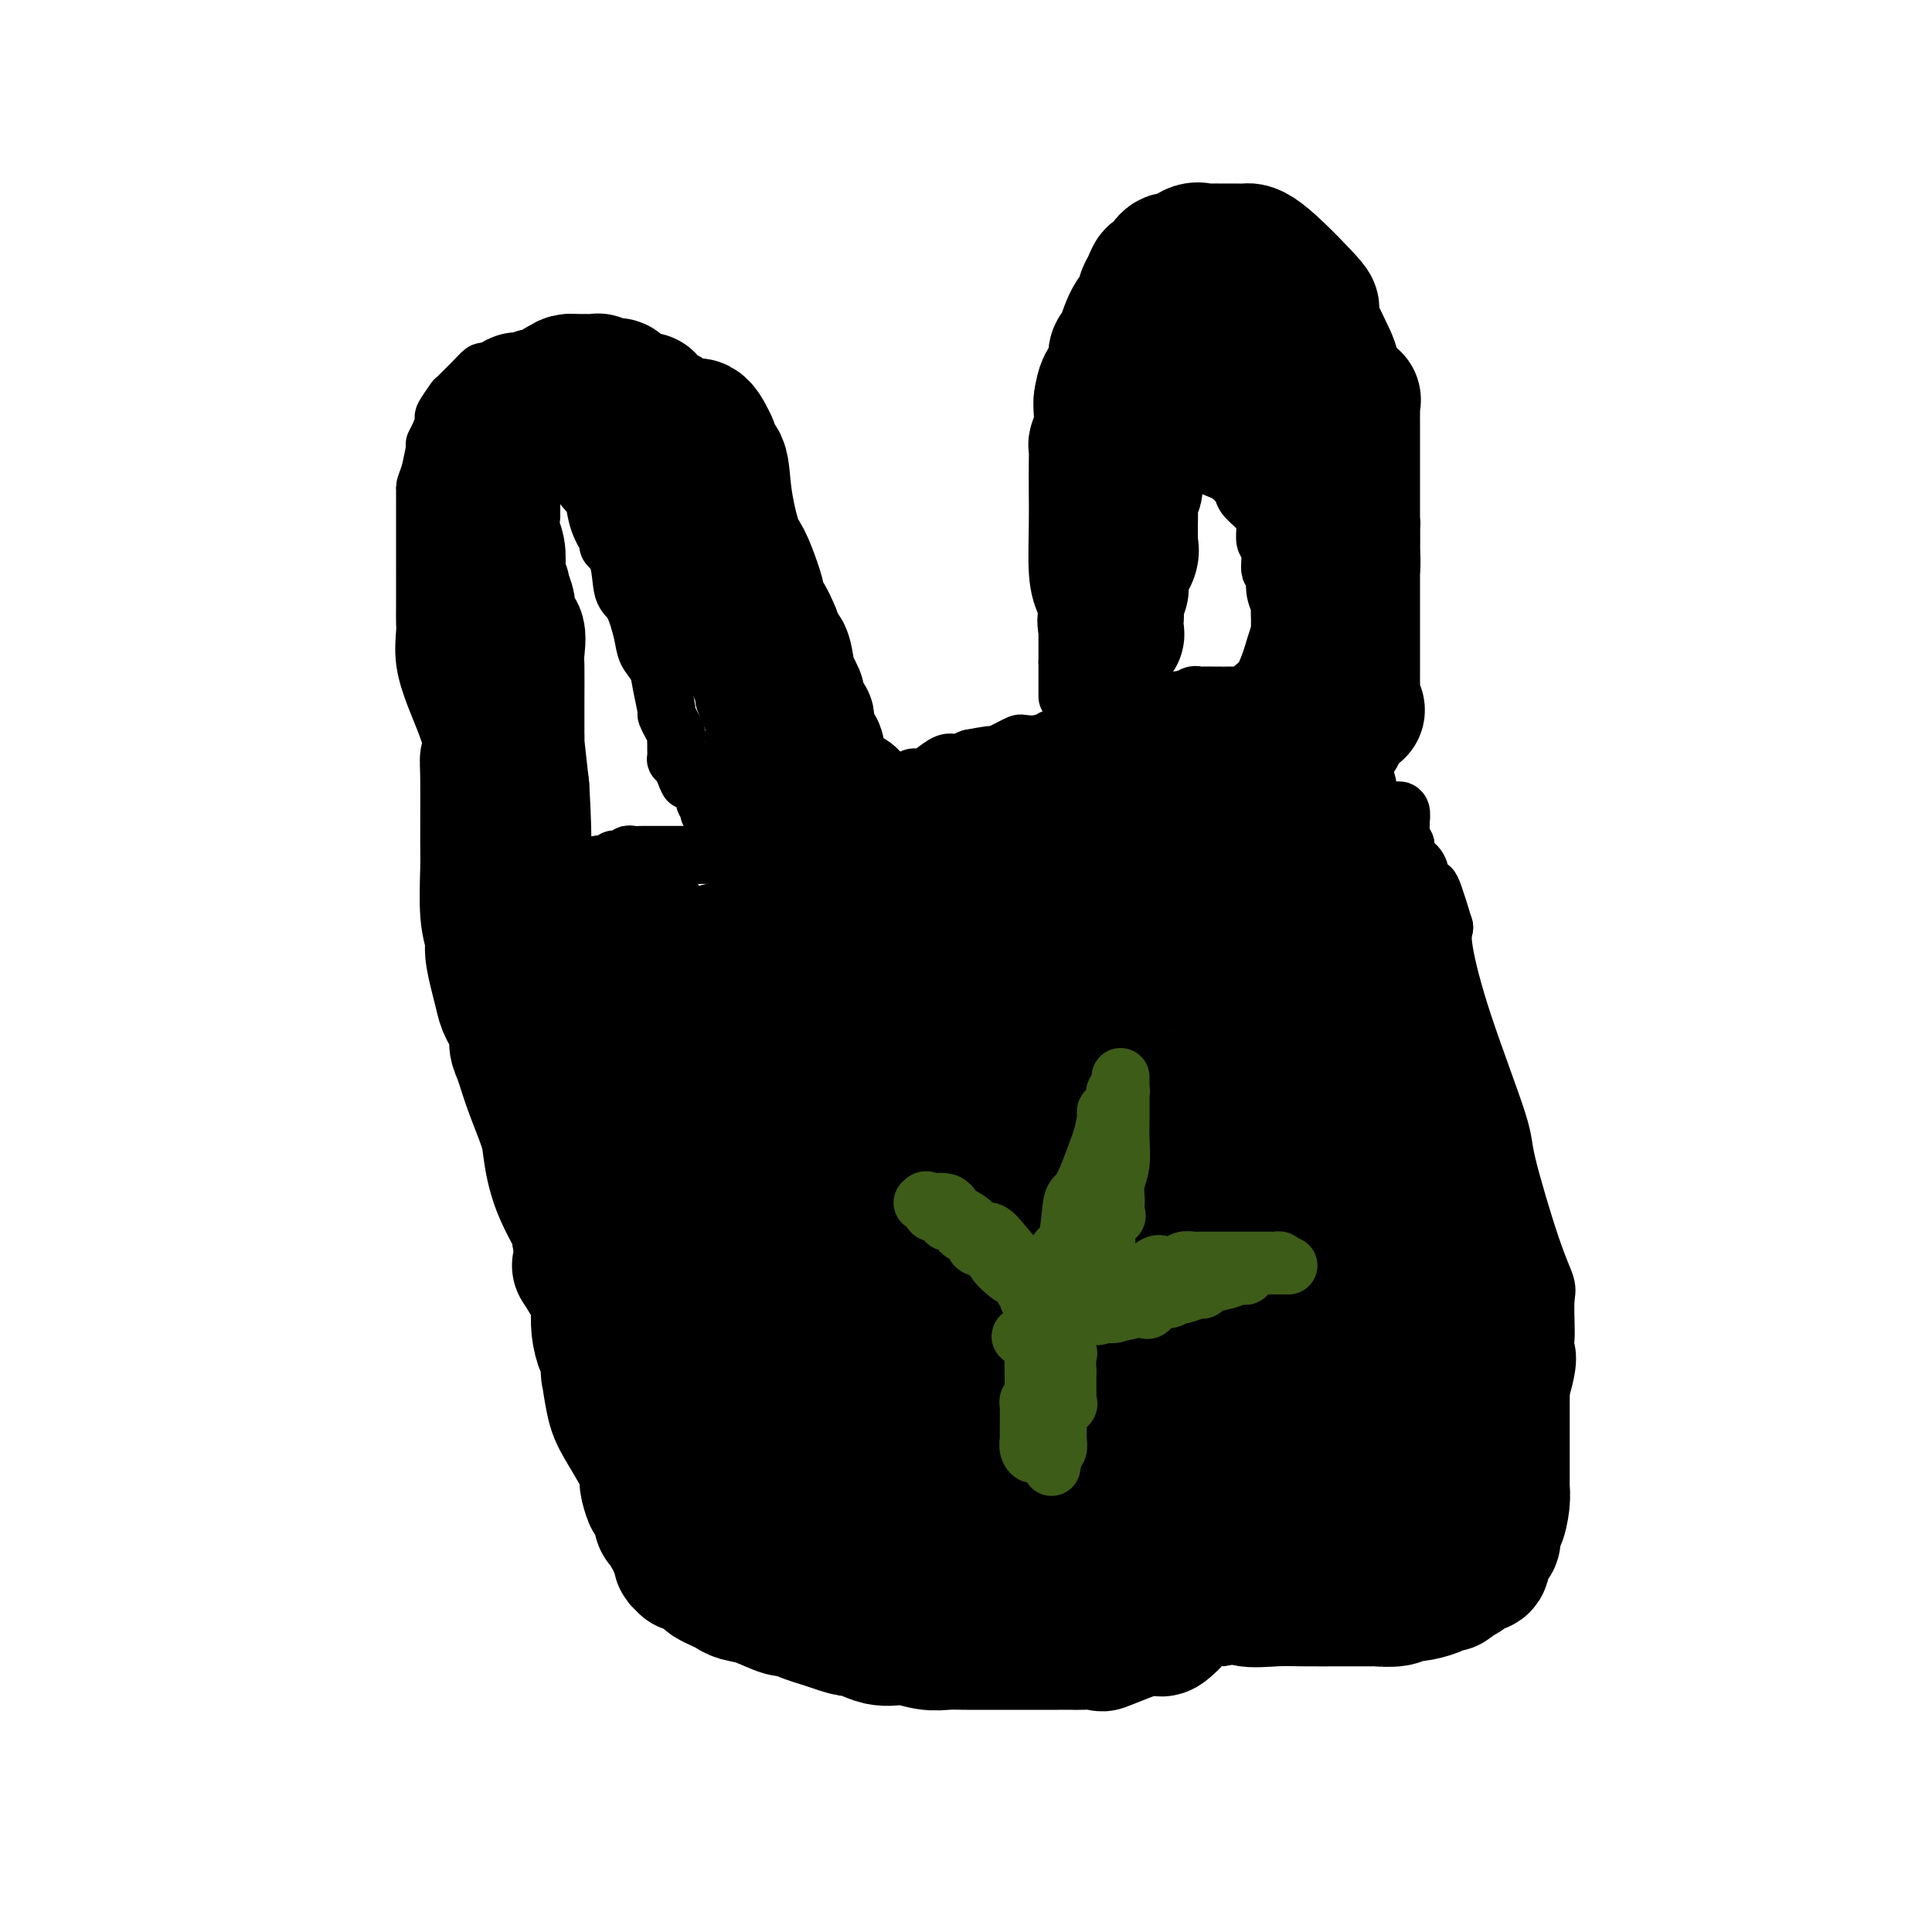 <svg viewBox='0 0 400 400' version='1.1' xmlns='http://www.w3.org/2000/svg' xmlns:xlink='http://www.w3.org/1999/xlink'><g fill='none' stroke='#000000' stroke-width='12' stroke-linecap='round' stroke-linejoin='round'><path d='M160,154c-0.000,-0.333 -0.000,-0.667 0,-1c0.000,-0.333 0.000,-0.667 0,-1c-0.000,-0.333 -0.000,-0.666 0,-1c0.000,-0.334 0.001,-0.668 0,-1c-0.001,-0.332 -0.002,-0.663 0,-1c0.002,-0.337 0.008,-0.679 0,-2c-0.008,-1.321 -0.029,-3.622 0,-5c0.029,-1.378 0.107,-1.832 0,-3c-0.107,-1.168 -0.400,-3.051 -1,-5c-0.600,-1.949 -1.509,-3.964 -2,-5c-0.491,-1.036 -0.565,-1.093 -1,-2c-0.435,-0.907 -1.230,-2.663 -2,-5c-0.770,-2.337 -1.513,-5.256 -2,-7c-0.487,-1.744 -0.717,-2.314 -1,-4c-0.283,-1.686 -0.619,-4.490 -1,-6c-0.381,-1.510 -0.806,-1.728 -1,-2c-0.194,-0.272 -0.155,-0.599 0,-1c0.155,-0.401 0.426,-0.877 0,-1c-0.426,-0.123 -1.550,0.108 -2,0c-0.450,-0.108 -0.225,-0.554 0,-1'/><path d='M147,100c-1.822,-5.133 -0.376,-0.966 0,0c0.376,0.966 -0.319,-1.268 -1,-2c-0.681,-0.732 -1.350,0.038 -2,0c-0.650,-0.038 -1.282,-0.883 -2,-2c-0.718,-1.117 -1.523,-2.507 -2,-3c-0.477,-0.493 -0.625,-0.090 -1,0c-0.375,0.090 -0.976,-0.135 -2,-1c-1.024,-0.865 -2.471,-2.372 -3,-3c-0.529,-0.628 -0.140,-0.376 -1,-1c-0.860,-0.624 -2.969,-2.122 -5,-3c-2.031,-0.878 -3.982,-1.136 -5,-2c-1.018,-0.864 -1.101,-2.336 -2,-3c-0.899,-0.664 -2.613,-0.522 -4,-1c-1.387,-0.478 -2.445,-1.578 -3,-2c-0.555,-0.422 -0.605,-0.167 -1,0c-0.395,0.167 -1.136,0.245 -2,0c-0.864,-0.245 -1.852,-0.813 -3,-1c-1.148,-0.187 -2.456,0.007 -3,0c-0.544,-0.007 -0.324,-0.216 -1,0c-0.676,0.216 -2.248,0.857 -3,1c-0.752,0.143 -0.683,-0.213 -1,0c-0.317,0.213 -1.021,0.996 -2,2c-0.979,1.004 -2.233,2.228 -3,3c-0.767,0.772 -1.045,1.092 -1,1c0.045,-0.092 0.415,-0.595 0,0c-0.415,0.595 -1.613,2.289 -2,3c-0.387,0.711 0.037,0.439 0,1c-0.037,0.561 -0.536,1.954 -1,3c-0.464,1.046 -0.894,1.743 -1,2c-0.106,0.257 0.113,0.073 0,1c-0.113,0.927 -0.556,2.963 -1,5'/><path d='M89,98c-1.155,3.130 -1.041,2.954 -1,3c0.041,0.046 0.011,0.314 0,1c-0.011,0.686 -0.003,1.789 0,3c0.003,1.211 0.001,2.530 0,3c-0.001,0.470 -0.000,0.092 0,1c0.000,0.908 -0.000,3.101 0,5c0.000,1.899 0.000,3.503 0,4c-0.000,0.497 -0.002,-0.113 0,1c0.002,1.113 0.006,3.949 0,6c-0.006,2.051 -0.024,3.316 0,4c0.024,0.684 0.090,0.785 0,2c-0.090,1.215 -0.335,3.543 0,6c0.335,2.457 1.251,5.042 2,7c0.749,1.958 1.333,3.287 2,5c0.667,1.713 1.419,3.809 2,6c0.581,2.191 0.993,4.475 1,6c0.007,1.525 -0.390,2.289 0,3c0.390,0.711 1.569,1.368 2,2c0.431,0.632 0.116,1.238 0,2c-0.116,0.762 -0.031,1.679 0,2c0.031,0.321 0.008,0.045 0,0c-0.008,-0.045 -0.002,0.142 0,1c0.002,0.858 0.001,2.388 0,2c-0.001,-0.388 -0.000,-2.694 0,-5'/><path d='M97,168c0.121,-1.907 0.425,-4.174 0,-6c-0.425,-1.826 -1.578,-3.210 -2,-5c-0.422,-1.790 -0.112,-3.985 0,-5c0.112,-1.015 0.026,-0.848 0,-1c-0.026,-0.152 0.007,-0.622 0,-1c-0.007,-0.378 -0.054,-0.663 0,-1c0.054,-0.337 0.211,-0.724 0,-1c-0.211,-0.276 -0.789,-0.440 -1,-1c-0.211,-0.560 -0.057,-1.516 0,-2c0.057,-0.484 0.015,-0.495 0,-1c-0.015,-0.505 -0.004,-1.505 0,-2c0.004,-0.495 0.001,-0.484 0,-1c-0.001,-0.516 -0.000,-1.557 0,-2c0.000,-0.443 0.000,-0.287 0,-1c-0.000,-0.713 -0.000,-2.295 0,-3c0.000,-0.705 0.000,-0.532 0,-1c-0.000,-0.468 -0.000,-1.577 0,-2c0.000,-0.423 0.000,-0.159 0,-1c-0.000,-0.841 -0.000,-2.785 0,-4c0.000,-1.215 0.000,-1.699 0,-2c-0.000,-0.301 -0.000,-0.418 0,-1c0.000,-0.582 0.000,-1.627 0,-2c-0.000,-0.373 -0.000,-0.072 0,0c0.000,0.072 0.000,-0.085 0,-1c-0.000,-0.915 -0.000,-2.588 0,-3c0.000,-0.412 0.000,0.436 0,0c-0.000,-0.436 -0.000,-2.156 0,-3c0.000,-0.844 0.000,-0.813 0,-1c-0.000,-0.187 -0.000,-0.594 0,-1'/><path d='M94,113c-0.464,-8.551 -0.124,-2.427 0,-1c0.124,1.427 0.033,-1.842 0,-3c-0.033,-1.158 -0.009,-0.203 0,0c0.009,0.203 0.002,-0.345 0,-1c-0.002,-0.655 -0.001,-1.418 0,-2c0.001,-0.582 0.000,-0.983 0,-1c-0.000,-0.017 -0.000,0.350 0,0c0.000,-0.350 0.000,-1.417 0,-2c-0.000,-0.583 -0.001,-0.682 0,-1c0.001,-0.318 0.005,-0.855 0,-1c-0.005,-0.145 -0.017,0.103 0,0c0.017,-0.103 0.064,-0.557 0,-1c-0.064,-0.443 -0.237,-0.875 0,-1c0.237,-0.125 0.885,0.056 1,0c0.115,-0.056 -0.302,-0.348 0,-1c0.302,-0.652 1.324,-1.662 2,-2c0.676,-0.338 1.007,-0.003 1,0c-0.007,0.003 -0.352,-0.325 0,-1c0.352,-0.675 1.401,-1.695 2,-2c0.599,-0.305 0.747,0.107 1,0c0.253,-0.107 0.611,-0.733 1,-1c0.389,-0.267 0.808,-0.177 1,0c0.192,0.177 0.157,0.440 1,0c0.843,-0.440 2.564,-1.582 3,-2c0.436,-0.418 -0.412,-0.112 0,0c0.412,0.112 2.086,0.030 3,0c0.914,-0.030 1.070,-0.008 1,0c-0.070,0.008 -0.365,0.002 0,0c0.365,-0.002 1.390,-0.001 2,0c0.610,0.001 0.805,0.000 1,0'/><path d='M114,90c2.799,-0.488 1.297,1.293 1,2c-0.297,0.707 0.610,0.339 1,0c0.390,-0.339 0.261,-0.649 1,0c0.739,0.649 2.345,2.257 3,3c0.655,0.743 0.359,0.620 1,1c0.641,0.380 2.220,1.264 4,3c1.780,1.736 3.761,4.323 5,6c1.239,1.677 1.738,2.444 3,4c1.262,1.556 3.289,3.900 5,7c1.711,3.100 3.108,6.956 4,9c0.892,2.044 1.280,2.278 2,4c0.720,1.722 1.773,4.934 3,8c1.227,3.066 2.629,5.988 3,7c0.371,1.012 -0.290,0.114 0,1c0.290,0.886 1.529,3.554 2,5c0.471,1.446 0.172,1.668 0,2c-0.172,0.332 -0.218,0.774 0,1c0.218,0.226 0.699,0.235 1,1c0.301,0.765 0.420,2.286 1,3c0.580,0.714 1.619,0.621 2,1c0.381,0.379 0.102,1.229 0,2c-0.102,0.771 -0.027,1.464 0,2c0.027,0.536 0.007,0.917 0,1c-0.007,0.083 -0.002,-0.131 0,0c0.002,0.131 0.001,0.609 0,1c-0.001,0.391 -0.000,0.696 0,1'/><path d='M156,165c2.797,7.476 0.789,1.667 0,-1c-0.789,-2.667 -0.359,-2.192 0,-3c0.359,-0.808 0.646,-2.900 0,-7c-0.646,-4.100 -2.224,-10.210 -3,-13c-0.776,-2.790 -0.751,-2.261 -1,-3c-0.249,-0.739 -0.771,-2.747 -1,-4c-0.229,-1.253 -0.164,-1.750 0,-2c0.164,-0.250 0.429,-0.252 0,-1c-0.429,-0.748 -1.551,-2.240 -2,-3c-0.449,-0.760 -0.226,-0.786 0,-1c0.226,-0.214 0.453,-0.615 0,-1c-0.453,-0.385 -1.588,-0.754 -2,-1c-0.412,-0.246 -0.103,-0.368 0,-1c0.103,-0.632 0.000,-1.774 0,-2c-0.000,-0.226 0.102,0.465 0,0c-0.102,-0.465 -0.408,-2.084 -1,-3c-0.592,-0.916 -1.469,-1.128 -2,-1c-0.531,0.128 -0.716,0.596 -1,0c-0.284,-0.596 -0.668,-2.258 -1,-3c-0.332,-0.742 -0.614,-0.565 -1,-1c-0.386,-0.435 -0.877,-1.481 -1,-2c-0.123,-0.519 0.122,-0.510 0,-1c-0.122,-0.490 -0.610,-1.478 -1,-2c-0.390,-0.522 -0.683,-0.578 -1,-1c-0.317,-0.422 -0.659,-1.211 -1,-2'/><path d='M137,106c-2.279,-3.860 -0.978,-1.011 -1,-1c-0.022,0.011 -1.369,-2.817 -2,-4c-0.631,-1.183 -0.547,-0.722 -1,-1c-0.453,-0.278 -1.445,-1.297 -2,-2c-0.555,-0.703 -0.674,-1.091 -1,-2c-0.326,-0.909 -0.861,-2.337 -1,-3c-0.139,-0.663 0.117,-0.559 0,-1c-0.117,-0.441 -0.605,-1.428 -1,-2c-0.395,-0.572 -0.695,-0.729 -1,-1c-0.305,-0.271 -0.614,-0.654 -1,-1c-0.386,-0.346 -0.850,-0.653 -1,-1c-0.150,-0.347 0.015,-0.734 0,-1c-0.015,-0.266 -0.211,-0.411 -1,-1c-0.789,-0.589 -2.172,-1.622 -3,-2c-0.828,-0.378 -1.100,-0.100 -1,0c0.100,0.100 0.571,0.024 0,0c-0.571,-0.024 -2.183,0.004 -3,0c-0.817,-0.004 -0.840,-0.041 -1,0c-0.160,0.041 -0.458,0.161 -1,0c-0.542,-0.161 -1.329,-0.603 -2,0c-0.671,0.603 -1.227,2.249 -2,3c-0.773,0.751 -1.763,0.605 -3,2c-1.237,1.395 -2.722,4.332 -4,7c-1.278,2.668 -2.350,5.068 -3,6c-0.650,0.932 -0.879,0.396 -1,1c-0.121,0.604 -0.136,2.347 0,3c0.136,0.653 0.421,0.214 0,0c-0.421,-0.214 -1.549,-0.204 -2,0c-0.451,0.204 -0.226,0.602 0,1'/><path d='M98,106c-2.321,4.270 -0.624,3.446 0,3c0.624,-0.446 0.175,-0.512 0,0c-0.175,0.512 -0.077,1.603 0,3c0.077,1.397 0.134,3.099 0,4c-0.134,0.901 -0.458,1.001 0,2c0.458,0.999 1.700,2.898 2,4c0.300,1.102 -0.340,1.407 0,3c0.340,1.593 1.662,4.475 2,6c0.338,1.525 -0.308,1.692 0,3c0.308,1.308 1.571,3.758 2,5c0.429,1.242 0.024,1.275 0,2c-0.024,0.725 0.333,2.143 1,4c0.667,1.857 1.643,4.154 2,5c0.357,0.846 0.095,0.243 0,1c-0.095,0.757 -0.022,2.875 0,4c0.022,1.125 -0.008,1.257 0,2c0.008,0.743 0.055,2.097 0,3c-0.055,0.903 -0.211,1.356 0,2c0.211,0.644 0.789,1.481 1,2c0.211,0.519 0.057,0.721 0,1c-0.057,0.279 -0.015,0.634 0,1c0.015,0.366 0.004,0.742 0,1c-0.004,0.258 -0.001,0.399 0,1c0.001,0.601 0.000,1.662 0,2c-0.000,0.338 -0.000,-0.046 0,0c0.000,0.046 0.000,0.523 0,1'/><path d='M108,171c1.546,10.459 0.411,4.108 0,2c-0.411,-2.108 -0.096,0.027 0,1c0.096,0.973 -0.025,0.782 0,1c0.025,0.218 0.196,0.844 0,1c-0.196,0.156 -0.759,-0.157 -1,0c-0.241,0.157 -0.158,0.786 0,1c0.158,0.214 0.392,0.013 0,0c-0.392,-0.013 -1.411,0.163 -2,0c-0.589,-0.163 -0.747,-0.663 -1,-1c-0.253,-0.337 -0.601,-0.511 -1,-2c-0.399,-1.489 -0.848,-4.293 -1,-6c-0.152,-1.707 -0.006,-2.315 0,-3c0.006,-0.685 -0.128,-1.445 -1,-4c-0.872,-2.555 -2.482,-6.903 -3,-11c-0.518,-4.097 0.057,-7.943 0,-10c-0.057,-2.057 -0.745,-2.323 -1,-3c-0.255,-0.677 -0.076,-1.763 0,-3c0.076,-1.237 0.048,-2.623 0,-3c-0.048,-0.377 -0.118,0.255 0,0c0.118,-0.255 0.423,-1.398 0,-2c-0.423,-0.602 -1.576,-0.662 -2,-1c-0.424,-0.338 -0.121,-0.954 0,-2c0.121,-1.046 0.061,-2.523 0,-4'/><path d='M95,122c-1.392,-9.913 -0.373,-7.695 0,-8c0.373,-0.305 0.100,-3.132 0,-5c-0.100,-1.868 -0.027,-2.776 0,-4c0.027,-1.224 0.007,-2.765 0,-4c-0.007,-1.235 -0.002,-2.163 0,-3c0.002,-0.837 0.001,-1.581 0,-2c-0.001,-0.419 -0.002,-0.511 0,-1c0.002,-0.489 0.008,-1.373 0,-2c-0.008,-0.627 -0.031,-0.995 0,-1c0.031,-0.005 0.117,0.353 0,0c-0.117,-0.353 -0.438,-1.418 0,-2c0.438,-0.582 1.634,-0.682 2,-1c0.366,-0.318 -0.098,-0.855 0,-1c0.098,-0.145 0.756,0.103 1,0c0.244,-0.103 0.072,-0.557 0,-1c-0.072,-0.443 -0.045,-0.875 0,-1c0.045,-0.125 0.106,0.058 0,0c-0.106,-0.058 -0.380,-0.355 0,-1c0.380,-0.645 1.412,-1.636 2,-2c0.588,-0.364 0.731,-0.099 1,0c0.269,0.099 0.665,0.033 1,0c0.335,-0.033 0.608,-0.032 1,0c0.392,0.032 0.903,0.095 1,0c0.097,-0.095 -0.219,-0.350 1,0c1.219,0.350 3.975,1.304 5,2c1.025,0.696 0.320,1.134 1,2c0.680,0.866 2.746,2.160 4,3c1.254,0.840 1.697,1.225 2,2c0.303,0.775 0.466,1.939 1,3c0.534,1.061 1.438,2.017 2,3c0.562,0.983 0.781,1.991 1,3'/><path d='M121,101c2.129,2.687 1.950,1.405 2,2c0.050,0.595 0.327,3.066 1,5c0.673,1.934 1.741,3.330 2,4c0.259,0.670 -0.292,0.616 0,1c0.292,0.384 1.425,1.208 2,3c0.575,1.792 0.592,4.552 1,6c0.408,1.448 1.208,1.586 2,3c0.792,1.414 1.575,4.106 2,6c0.425,1.894 0.491,2.989 1,4c0.509,1.011 1.460,1.937 2,3c0.540,1.063 0.670,2.263 1,4c0.330,1.737 0.859,4.009 1,5c0.141,0.991 -0.106,0.700 0,1c0.106,0.300 0.564,1.193 1,2c0.436,0.807 0.849,1.530 1,2c0.151,0.470 0.040,0.686 0,1c-0.040,0.314 -0.008,0.725 0,1c0.008,0.275 -0.008,0.414 0,1c0.008,0.586 0.041,1.619 0,2c-0.041,0.381 -0.154,0.109 0,0c0.154,-0.109 0.577,-0.054 1,0'/><path d='M141,157c3.045,8.786 0.656,2.749 0,1c-0.656,-1.749 0.420,0.788 1,2c0.580,1.212 0.663,1.098 1,1c0.337,-0.098 0.928,-0.181 1,0c0.072,0.181 -0.374,0.627 0,1c0.374,0.373 1.568,0.674 2,1c0.432,0.326 0.101,0.679 0,1c-0.101,0.321 0.026,0.612 0,1c-0.026,0.388 -0.205,0.875 0,1c0.205,0.125 0.795,-0.112 1,0c0.205,0.112 0.026,0.573 0,1c-0.026,0.427 0.101,0.818 0,1c-0.101,0.182 -0.430,0.154 0,0c0.430,-0.154 1.621,-0.433 2,0c0.379,0.433 -0.052,1.578 0,2c0.052,0.422 0.586,0.121 1,0c0.414,-0.121 0.707,-0.060 1,0'/><path d='M151,170c1.729,2.011 1.051,0.539 1,0c-0.051,-0.539 0.525,-0.145 1,0c0.475,0.145 0.850,0.041 1,0c0.150,-0.041 0.075,-0.021 0,0'/><path d='M163,166c-0.152,0.008 -0.304,0.016 -1,0c-0.696,-0.016 -1.937,-0.056 -2,0c-0.063,0.056 1.052,0.207 2,0c0.948,-0.207 1.730,-0.772 2,-1c0.270,-0.228 0.026,-0.117 1,0c0.974,0.117 3.164,0.242 5,0c1.836,-0.242 3.318,-0.849 4,-1c0.682,-0.151 0.562,0.155 1,0c0.438,-0.155 1.432,-0.773 2,-1c0.568,-0.227 0.710,-0.065 1,0c0.290,0.065 0.729,0.031 1,0c0.271,-0.031 0.373,-0.061 1,0c0.627,0.061 1.779,0.212 2,0c0.221,-0.212 -0.487,-0.788 0,-1c0.487,-0.212 2.171,-0.061 3,0c0.829,0.061 0.803,0.031 1,0c0.197,-0.031 0.618,-0.063 1,0c0.382,0.063 0.725,0.219 1,0c0.275,-0.219 0.482,-0.814 1,-1c0.518,-0.186 1.349,0.039 2,0c0.651,-0.039 1.123,-0.340 2,-1c0.877,-0.660 2.159,-1.678 3,-2c0.841,-0.322 1.240,0.051 2,0c0.760,-0.051 1.880,-0.525 3,-1'/><path d='M201,157c7.306,-1.421 5.069,-0.472 4,0c-1.069,0.472 -0.972,0.467 0,0c0.972,-0.467 2.819,-1.397 4,-2c1.181,-0.603 1.697,-0.880 2,-1c0.303,-0.120 0.393,-0.085 1,0c0.607,0.085 1.730,0.220 3,0c1.270,-0.220 2.686,-0.794 3,-1c0.314,-0.206 -0.473,-0.045 0,0c0.473,0.045 2.207,-0.026 3,0c0.793,0.026 0.646,0.150 1,0c0.354,-0.150 1.209,-0.575 2,-1c0.791,-0.425 1.516,-0.850 2,-1c0.484,-0.150 0.725,-0.026 1,0c0.275,0.026 0.582,-0.045 1,0c0.418,0.045 0.947,0.208 1,0c0.053,-0.208 -0.370,-0.787 0,-1c0.370,-0.213 1.534,-0.061 2,0c0.466,0.061 0.233,0.030 0,0'/><path d='M107,180c-0.023,1.483 -0.047,2.965 0,4c0.047,1.035 0.163,1.622 1,4c0.837,2.378 2.395,6.547 3,9c0.605,2.453 0.257,3.189 0,5c-0.257,1.811 -0.424,4.696 0,7c0.424,2.304 1.437,4.028 2,5c0.563,0.972 0.676,1.191 1,2c0.324,0.809 0.859,2.208 1,4c0.141,1.792 -0.114,3.976 0,5c0.114,1.024 0.595,0.889 1,2c0.405,1.111 0.732,3.470 1,5c0.268,1.530 0.475,2.233 1,4c0.525,1.767 1.367,4.600 2,9c0.633,4.400 1.058,10.367 1,13c-0.058,2.633 -0.598,1.932 0,4c0.598,2.068 2.336,6.905 3,10c0.664,3.095 0.256,4.449 0,5c-0.256,0.551 -0.359,0.300 0,1c0.359,0.700 1.179,2.350 2,4'/><path d='M126,282c3.366,17.050 2.282,8.676 4,9c1.718,0.324 6.236,9.347 8,13c1.764,3.653 0.772,1.935 2,3c1.228,1.065 4.677,4.915 6,7c1.323,2.085 0.520,2.407 1,3c0.480,0.593 2.241,1.456 3,2c0.759,0.544 0.514,0.770 1,1c0.486,0.230 1.701,0.465 2,1c0.299,0.535 -0.319,1.372 0,2c0.319,0.628 1.576,1.048 3,1c1.424,-0.048 3.015,-0.564 4,0c0.985,0.564 1.363,2.208 2,3c0.637,0.792 1.532,0.733 3,1c1.468,0.267 3.509,0.860 4,1c0.491,0.140 -0.567,-0.172 0,0c0.567,0.172 2.760,0.829 4,1c1.240,0.171 1.528,-0.143 2,0c0.472,0.143 1.130,0.742 2,1c0.870,0.258 1.954,0.174 3,0c1.046,-0.174 2.053,-0.437 3,0c0.947,0.437 1.833,1.574 3,2c1.167,0.426 2.616,0.139 5,0c2.384,-0.139 5.702,-0.131 8,0c2.298,0.131 3.577,0.386 6,0c2.423,-0.386 5.990,-1.414 10,-2c4.010,-0.586 8.463,-0.731 11,-1c2.537,-0.269 3.158,-0.663 5,-1c1.842,-0.337 4.906,-0.616 7,-1c2.094,-0.384 3.218,-0.873 4,-1c0.782,-0.127 1.224,0.106 2,0c0.776,-0.106 1.888,-0.553 3,-1'/><path d='M247,326c6.724,-1.536 2.534,-1.876 1,-2c-1.534,-0.124 -0.411,-0.033 1,0c1.411,0.033 3.110,0.009 5,0c1.890,-0.009 3.970,-0.002 6,0c2.030,0.002 4.008,0.001 7,0c2.992,-0.001 6.996,-0.000 11,0'/><path d='M278,324c5.150,-0.328 2.523,-0.147 3,0c0.477,0.147 4.056,0.260 6,0c1.944,-0.260 2.252,-0.892 3,-1c0.748,-0.108 1.935,0.308 3,0c1.065,-0.308 2.008,-1.340 3,-2c0.992,-0.660 2.035,-0.947 3,-1c0.965,-0.053 1.854,0.127 2,0c0.146,-0.127 -0.452,-0.560 0,-1c0.452,-0.440 1.952,-0.888 3,-1c1.048,-0.112 1.644,0.110 2,0c0.356,-0.110 0.473,-0.554 1,-1c0.527,-0.446 1.464,-0.894 2,-1c0.536,-0.106 0.671,0.130 1,0c0.329,-0.130 0.852,-0.625 1,-1c0.148,-0.375 -0.079,-0.631 0,-1c0.079,-0.369 0.463,-0.850 1,-1c0.537,-0.150 1.226,0.031 2,-2c0.774,-2.031 1.633,-6.273 2,-9c0.367,-2.727 0.242,-3.939 1,-7c0.758,-3.061 2.399,-7.972 3,-11c0.601,-3.028 0.163,-4.174 0,-5c-0.163,-0.826 -0.050,-1.332 0,-2c0.050,-0.668 0.037,-1.499 0,-3c-0.037,-1.501 -0.099,-3.673 0,-5c0.099,-1.327 0.358,-1.811 0,-3c-0.358,-1.189 -1.333,-3.084 -3,-8c-1.667,-4.916 -4.027,-12.853 -5,-17c-0.973,-4.147 -0.560,-4.503 -2,-9c-1.440,-4.497 -4.734,-13.134 -7,-20c-2.266,-6.866 -3.505,-11.962 -4,-15c-0.495,-3.038 -0.248,-4.019 0,-5'/><path d='M299,192c-3.805,-12.649 -2.817,-7.273 -3,-6c-0.183,1.273 -1.538,-1.557 -2,-3c-0.462,-1.443 -0.033,-1.500 0,-2c0.033,-0.500 -0.331,-1.443 -1,-2c-0.669,-0.557 -1.643,-0.727 -2,-1c-0.357,-0.273 -0.096,-0.651 0,-1c0.096,-0.349 0.027,-0.671 0,-1c-0.027,-0.329 -0.014,-0.664 0,-1'/><path d='M291,175c-1.464,-2.823 -1.125,-1.381 -1,-1c0.125,0.381 0.034,-0.298 0,-1c-0.034,-0.702 -0.013,-1.428 0,-2c0.013,-0.572 0.017,-0.990 0,-1c-0.017,-0.010 -0.056,0.389 0,0c0.056,-0.389 0.207,-1.566 0,-2c-0.207,-0.434 -0.774,-0.124 -1,0c-0.226,0.124 -0.113,0.062 0,0'/><path d='M231,150c0.192,-0.033 0.384,-0.065 1,0c0.616,0.065 1.656,0.228 2,0c0.344,-0.228 -0.007,-0.845 0,-1c0.007,-0.155 0.372,0.153 1,0c0.628,-0.153 1.520,-0.767 2,-1c0.480,-0.233 0.547,-0.086 1,0c0.453,0.086 1.291,0.110 2,0c0.709,-0.110 1.289,-0.355 2,-1c0.711,-0.645 1.551,-1.689 2,-2c0.449,-0.311 0.506,0.113 1,0c0.494,-0.113 1.427,-0.762 2,-1c0.573,-0.238 0.788,-0.064 1,0c0.212,0.064 0.420,0.017 1,0c0.580,-0.017 1.530,-0.005 2,0c0.470,0.005 0.458,0.001 1,0c0.542,-0.001 1.638,-0.001 2,0c0.362,0.001 -0.010,0.002 0,0c0.010,-0.002 0.402,-0.008 1,0c0.598,0.008 1.403,0.030 2,0c0.597,-0.030 0.985,-0.111 1,0c0.015,0.111 -0.342,0.415 0,0c0.342,-0.415 1.383,-1.547 2,-2c0.617,-0.453 0.808,-0.226 1,0'/><path d='M261,142c4.821,-1.238 1.874,-0.332 1,0c-0.874,0.332 0.326,0.089 1,0c0.674,-0.089 0.824,-0.024 1,0c0.176,0.024 0.379,0.007 1,0c0.621,-0.007 1.659,-0.004 2,0c0.341,0.004 -0.016,0.009 0,0c0.016,-0.009 0.404,-0.031 1,0c0.596,0.031 1.399,0.113 2,0c0.601,-0.113 1.001,-0.423 1,0c-0.001,0.423 -0.403,1.579 0,2c0.403,0.421 1.610,0.106 2,0c0.390,-0.106 -0.036,-0.005 0,0c0.036,0.005 0.536,-0.087 1,0c0.464,0.087 0.894,0.352 1,1c0.106,0.648 -0.111,1.679 0,2c0.111,0.321 0.550,-0.068 1,0c0.450,0.068 0.911,0.593 1,1c0.089,0.407 -0.193,0.697 0,1c0.193,0.303 0.860,0.620 1,1c0.140,0.380 -0.246,0.823 0,1c0.246,0.177 1.123,0.089 2,0'/><path d='M280,151c1.547,1.575 0.413,1.012 0,1c-0.413,-0.012 -0.106,0.526 0,1c0.106,0.474 0.012,0.884 0,1c-0.012,0.116 0.057,-0.061 0,0c-0.057,0.061 -0.241,0.359 0,1c0.241,0.641 0.905,1.625 1,2c0.095,0.375 -0.381,0.142 0,1c0.381,0.858 1.619,2.808 2,4c0.381,1.192 -0.094,1.626 0,2c0.094,0.374 0.757,0.688 1,1c0.243,0.312 0.065,0.622 0,1c-0.065,0.378 -0.019,0.822 0,1c0.019,0.178 0.009,0.089 0,0'/><path d='M277,145c-0.000,-0.499 -0.000,-0.999 0,-1c0.000,-0.001 0.000,0.496 0,0c-0.000,-0.496 -0.000,-1.984 0,-3c0.000,-1.016 0.001,-1.561 0,-2c-0.001,-0.439 -0.003,-0.771 0,-2c0.003,-1.229 0.013,-3.353 0,-6c-0.013,-2.647 -0.048,-5.817 0,-10c0.048,-4.183 0.181,-9.379 0,-12c-0.181,-2.621 -0.674,-2.666 -1,-4c-0.326,-1.334 -0.485,-3.958 -1,-7c-0.515,-3.042 -1.386,-6.502 -2,-8c-0.614,-1.498 -0.971,-1.035 -2,-2c-1.029,-0.965 -2.729,-3.358 -4,-5c-1.271,-1.642 -2.114,-2.534 -3,-3c-0.886,-0.466 -1.815,-0.506 -3,-1c-1.185,-0.494 -2.627,-1.441 -3,-2c-0.373,-0.559 0.322,-0.731 0,-1c-0.322,-0.269 -1.661,-0.634 -3,-1'/><path d='M255,75c-2.711,-2.482 -0.487,-1.187 -1,-1c-0.513,0.187 -3.761,-0.735 -5,-1c-1.239,-0.265 -0.467,0.125 -1,0c-0.533,-0.125 -2.369,-0.766 -3,-1c-0.631,-0.234 -0.057,-0.063 0,0c0.057,0.063 -0.405,0.017 -1,0c-0.595,-0.017 -1.325,-0.004 -2,0c-0.675,0.004 -1.294,0.001 -2,0c-0.706,-0.001 -1.498,-0.000 -2,0c-0.502,0.000 -0.715,-0.001 -1,0c-0.285,0.001 -0.641,0.003 -1,0c-0.359,-0.003 -0.721,-0.012 -1,0c-0.279,0.012 -0.474,0.045 -1,0c-0.526,-0.045 -1.384,-0.168 -2,0c-0.616,0.168 -0.990,0.628 -1,1c-0.010,0.372 0.343,0.657 0,1c-0.343,0.343 -1.381,0.743 -2,1c-0.619,0.257 -0.818,0.370 -1,1c-0.182,0.630 -0.346,1.778 -1,3c-0.654,1.222 -1.797,2.519 -2,3c-0.203,0.481 0.535,0.148 0,1c-0.535,0.852 -2.343,2.890 -3,4c-0.657,1.110 -0.162,1.291 0,2c0.162,0.709 -0.009,1.947 0,3c0.009,1.053 0.198,1.921 0,3c-0.198,1.079 -0.784,2.367 -1,3c-0.216,0.633 -0.062,0.609 0,1c0.062,0.391 0.031,1.195 0,2'/><path d='M221,101c-0.155,3.129 -0.041,3.951 0,4c0.041,0.049 0.011,-0.674 0,0c-0.011,0.674 -0.003,2.744 0,4c0.003,1.256 0.001,1.697 0,2c-0.001,0.303 -0.000,0.468 0,1c0.000,0.532 0.000,1.432 0,2c-0.000,0.568 -0.000,0.803 0,1c0.000,0.197 0.000,0.354 0,1c-0.000,0.646 -0.000,1.779 0,2c0.000,0.221 0.000,-0.470 0,0c-0.000,0.470 -0.000,2.101 0,3c0.000,0.899 0.000,1.067 0,1c-0.000,-0.067 -0.000,-0.369 0,0c0.000,0.369 0.000,1.409 0,2c-0.000,0.591 -0.000,0.735 0,1c0.000,0.265 0.000,0.653 0,1c-0.000,0.347 -0.000,0.653 0,1c0.000,0.347 0.000,0.736 0,1c-0.000,0.264 -0.000,0.403 0,1c0.000,0.597 0.000,1.653 0,2c-0.000,0.347 -0.000,-0.014 0,0c0.000,0.014 0.000,0.401 0,1c-0.000,0.599 -0.000,1.408 0,2c0.000,0.592 -0.000,0.967 0,1c0.000,0.033 -0.000,-0.276 0,0c0.000,0.276 0.000,1.138 0,2'/><path d='M221,137c0.000,5.747 0.000,2.116 0,1c0.000,-1.116 0.000,0.283 0,1c0.000,0.717 0.000,0.753 0,1c0.000,0.247 0.000,0.705 0,1c0.000,0.295 -0.000,0.425 0,1c0.000,0.575 0.000,1.593 0,2c0.000,0.407 0.000,0.204 0,0'/><path d='M255,153c0.837,0.081 1.675,0.162 2,0c0.325,-0.162 0.138,-0.568 0,-1c-0.138,-0.432 -0.227,-0.891 0,-1c0.227,-0.109 0.769,0.132 1,0c0.231,-0.132 0.151,-0.638 0,-1c-0.151,-0.362 -0.374,-0.580 0,-1c0.374,-0.420 1.346,-1.043 2,-2c0.654,-0.957 0.992,-2.248 1,-3c0.008,-0.752 -0.313,-0.964 0,-2c0.313,-1.036 1.261,-2.896 2,-5c0.739,-2.104 1.270,-4.452 2,-6c0.730,-1.548 1.660,-2.298 2,-3c0.340,-0.702 0.091,-1.358 0,-2c-0.091,-0.642 -0.024,-1.270 0,-2c0.024,-0.730 0.007,-1.561 0,-2c-0.007,-0.439 -0.002,-0.488 0,-1c0.002,-0.512 0.003,-1.489 0,-2c-0.003,-0.511 -0.008,-0.555 0,-1c0.008,-0.445 0.030,-1.289 0,-2c-0.030,-0.711 -0.112,-1.287 0,-2c0.112,-0.713 0.419,-1.562 0,-2c-0.419,-0.438 -1.566,-0.465 -2,-1c-0.434,-0.535 -0.157,-1.580 0,-2c0.157,-0.420 0.195,-0.217 0,-1c-0.195,-0.783 -0.624,-2.553 -1,-3c-0.376,-0.447 -0.700,0.427 -1,0c-0.300,-0.427 -0.575,-2.156 -1,-3c-0.425,-0.844 -1.001,-0.804 -1,-1c0.001,-0.196 0.577,-0.630 0,-1c-0.577,-0.370 -2.308,-0.677 -3,-1c-0.692,-0.323 -0.346,-0.661 0,-1'/><path d='M258,98c-2.036,-3.206 -2.625,-3.220 -3,-3c-0.375,0.220 -0.537,0.673 -1,0c-0.463,-0.673 -1.227,-2.471 -2,-3c-0.773,-0.529 -1.553,0.213 -2,0c-0.447,-0.213 -0.560,-1.380 -1,-2c-0.440,-0.620 -1.207,-0.692 -2,-1c-0.793,-0.308 -1.613,-0.853 -2,-1c-0.387,-0.147 -0.341,0.105 -1,0c-0.659,-0.105 -2.022,-0.568 -3,-1c-0.978,-0.432 -1.572,-0.834 -2,-1c-0.428,-0.166 -0.690,-0.097 -1,0c-0.310,0.097 -0.666,0.222 -1,0c-0.334,-0.222 -0.645,-0.789 -1,-1c-0.355,-0.211 -0.754,-0.064 -1,0c-0.246,0.064 -0.340,0.045 -1,0c-0.660,-0.045 -1.886,-0.116 -2,0c-0.114,0.116 0.884,0.421 2,0c1.116,-0.421 2.351,-1.566 3,-2c0.649,-0.434 0.713,-0.155 1,0c0.287,0.155 0.796,0.187 2,0c1.204,-0.187 3.102,-0.594 5,-1'/><path d='M245,82c2.094,-0.464 0.828,-0.124 2,0c1.172,0.124 4.782,0.033 7,0c2.218,-0.033 3.045,-0.010 4,0c0.955,0.010 2.038,0.005 3,0c0.962,-0.005 1.804,-0.009 3,0c1.196,0.009 2.746,0.033 4,0c1.254,-0.033 2.211,-0.121 3,0c0.789,0.121 1.410,0.450 2,1c0.590,0.550 1.148,1.319 2,2c0.852,0.681 1.996,1.272 3,2c1.004,0.728 1.867,1.592 2,2c0.133,0.408 -0.462,0.360 0,1c0.462,0.640 1.983,1.970 3,3c1.017,1.030 1.530,1.762 2,3c0.470,1.238 0.896,2.984 1,4c0.104,1.016 -0.116,1.302 0,2c0.116,0.698 0.567,1.809 1,3c0.433,1.191 0.849,2.461 1,3c0.151,0.539 0.037,0.345 0,1c-0.037,0.655 0.004,2.158 0,3c-0.004,0.842 -0.053,1.022 0,2c0.053,0.978 0.208,2.753 0,4c-0.208,1.247 -0.778,1.965 -1,3c-0.222,1.035 -0.097,2.388 0,3c0.097,0.612 0.166,0.483 0,1c-0.166,0.517 -0.567,1.680 -1,2c-0.433,0.320 -0.900,-0.203 -1,0c-0.100,0.203 0.165,1.132 0,2c-0.165,0.868 -0.762,1.677 -1,2c-0.238,0.323 -0.119,0.162 0,0'/><path d='M284,131c-0.873,3.500 -1.057,0.749 -1,0c0.057,-0.749 0.355,0.504 0,1c-0.355,0.496 -1.363,0.234 -2,0c-0.637,-0.234 -0.903,-0.442 -1,-1c-0.097,-0.558 -0.024,-1.466 0,-2c0.024,-0.534 -0.000,-0.692 0,-1c0.000,-0.308 0.025,-0.764 0,-2c-0.025,-1.236 -0.101,-3.251 0,-4c0.101,-0.749 0.378,-0.231 0,0c-0.378,0.231 -1.412,0.176 -2,-1c-0.588,-1.176 -0.731,-3.474 -1,-5c-0.269,-1.526 -0.665,-2.279 -1,-3c-0.335,-0.721 -0.610,-1.409 -1,-2c-0.390,-0.591 -0.897,-1.084 -1,-2c-0.103,-0.916 0.198,-2.256 0,-3c-0.198,-0.744 -0.894,-0.892 -1,-1c-0.106,-0.108 0.378,-0.175 0,0c-0.378,0.175 -1.617,0.593 -2,0c-0.383,-0.593 0.089,-2.198 0,-3c-0.089,-0.802 -0.740,-0.801 -1,-1c-0.260,-0.199 -0.130,-0.600 0,-1'/><path d='M270,100c-2.086,-4.862 -1.801,-1.018 -2,0c-0.199,1.018 -0.883,-0.792 -1,-2c-0.117,-1.208 0.333,-1.816 0,-2c-0.333,-0.184 -1.450,0.056 -2,0c-0.550,-0.056 -0.533,-0.408 -1,-1c-0.467,-0.592 -1.418,-1.425 -2,-2c-0.582,-0.575 -0.797,-0.893 -1,-1c-0.203,-0.107 -0.396,-0.004 -1,0c-0.604,0.004 -1.618,-0.090 -2,0c-0.382,0.090 -0.131,0.364 0,0c0.131,-0.364 0.142,-1.364 0,-2c-0.142,-0.636 -0.437,-0.906 -1,-1c-0.563,-0.094 -1.394,-0.010 -2,0c-0.606,0.010 -0.989,-0.054 -1,0c-0.011,0.054 0.349,0.226 0,0c-0.349,-0.226 -1.405,-0.848 -2,-1c-0.595,-0.152 -0.727,0.168 -1,0c-0.273,-0.168 -0.686,-0.823 -1,-1c-0.314,-0.177 -0.530,0.125 -1,0c-0.470,-0.125 -1.193,-0.676 -2,-1c-0.807,-0.324 -1.697,-0.420 -2,-1c-0.303,-0.580 -0.017,-1.643 0,-2c0.017,-0.357 -0.233,-0.008 -1,0c-0.767,0.008 -2.051,-0.323 -3,-1c-0.949,-0.677 -1.564,-1.698 -2,-2c-0.436,-0.302 -0.694,0.115 -1,0c-0.306,-0.115 -0.659,-0.762 -1,-1c-0.341,-0.238 -0.669,-0.068 -1,0c-0.331,0.068 -0.666,0.034 -1,0'/><path d='M235,79c-3.528,-1.549 -1.347,-0.421 -1,0c0.347,0.421 -1.139,0.136 -2,0c-0.861,-0.136 -1.095,-0.124 -1,0c0.095,0.124 0.521,0.360 0,1c-0.521,0.640 -1.990,1.685 -3,3c-1.010,1.315 -1.563,2.901 -2,4c-0.437,1.099 -0.758,1.710 -1,3c-0.242,1.290 -0.405,3.258 -1,5c-0.595,1.742 -1.624,3.260 -2,4c-0.376,0.740 -0.101,0.704 0,1c0.101,0.296 0.027,0.924 0,2c-0.027,1.076 -0.007,2.602 0,3c0.007,0.398 0.002,-0.330 0,0c-0.002,0.330 -0.001,1.719 0,3c0.001,1.281 0.000,2.455 0,3c-0.000,0.545 -0.000,0.460 0,1c0.000,0.540 0.000,1.703 0,3c-0.000,1.297 -0.000,2.727 0,3c0.000,0.273 0.000,-0.612 0,0c-0.000,0.612 -0.000,2.722 0,4c0.000,1.278 0.000,1.723 0,2c-0.000,0.277 -0.000,0.386 0,1c0.000,0.614 0.000,1.735 0,3c-0.000,1.265 -0.000,2.676 0,3c0.000,0.324 0.000,-0.439 0,0c-0.000,0.439 -0.000,2.079 0,3c0.000,0.921 0.000,1.123 0,1c-0.000,-0.123 -0.000,-0.572 0,0c0.000,0.572 0.000,2.163 0,3c-0.000,0.837 -0.000,0.918 0,1'/><path d='M222,139c-0.000,6.361 -0.000,2.264 0,1c0.000,-1.264 0.000,0.307 0,1c-0.000,0.693 -0.000,0.510 0,1c0.000,0.490 0.000,1.655 0,2c-0.000,0.345 -0.000,-0.128 0,0c0.000,0.128 0.000,0.858 0,1c-0.000,0.142 -0.000,-0.302 0,-1c0.000,-0.698 0.000,-1.648 0,-2c-0.000,-0.352 -0.000,-0.106 0,-1c0.000,-0.894 0.001,-2.926 0,-4c-0.001,-1.074 -0.002,-1.188 0,-2c0.002,-0.812 0.008,-2.320 0,-3c-0.008,-0.680 -0.030,-0.531 0,-1c0.030,-0.469 0.113,-1.555 0,-2c-0.113,-0.445 -0.423,-0.247 0,-1c0.423,-0.753 1.577,-2.456 2,-3c0.423,-0.544 0.113,0.071 0,-1c-0.113,-1.071 -0.031,-3.827 0,-5c0.031,-1.173 0.009,-0.764 0,-1c-0.009,-0.236 -0.004,-1.118 0,-2'/><path d='M224,116c0.553,-4.574 0.937,-1.510 1,-1c0.063,0.510 -0.193,-1.535 0,-2c0.193,-0.465 0.837,0.652 1,0c0.163,-0.652 -0.153,-3.071 0,-4c0.153,-0.929 0.777,-0.367 1,-1c0.223,-0.633 0.045,-2.461 0,-3c-0.045,-0.539 0.044,0.210 0,0c-0.044,-0.210 -0.222,-1.380 0,-2c0.222,-0.620 0.844,-0.691 1,-1c0.156,-0.309 -0.154,-0.855 0,-1c0.154,-0.145 0.771,0.112 1,0c0.229,-0.112 0.069,-0.591 0,-1c-0.069,-0.409 -0.046,-0.748 0,-1c0.046,-0.252 0.117,-0.419 0,-1c-0.117,-0.581 -0.422,-1.577 0,-2c0.422,-0.423 1.570,-0.275 2,0c0.430,0.275 0.143,0.676 0,0c-0.143,-0.676 -0.141,-2.430 0,-3c0.141,-0.570 0.422,0.043 1,0c0.578,-0.043 1.453,-0.744 2,-1c0.547,-0.256 0.765,-0.069 1,0c0.235,0.069 0.489,0.018 1,0c0.511,-0.018 1.281,-0.005 2,0c0.719,0.005 1.386,0.001 2,0c0.614,-0.001 1.175,-0.000 2,0c0.825,0.000 1.912,0.000 3,0'/><path d='M245,92c3.063,-0.089 3.722,0.188 4,1c0.278,0.812 0.176,2.160 1,3c0.824,0.840 2.575,1.172 4,2c1.425,0.828 2.524,2.152 3,3c0.476,0.848 0.328,1.222 1,2c0.672,0.778 2.165,1.962 3,3c0.835,1.038 1.012,1.931 1,3c-0.012,1.069 -0.215,2.313 0,3c0.215,0.687 0.846,0.818 1,2c0.154,1.182 -0.169,3.415 0,4c0.169,0.585 0.830,-0.477 1,0c0.170,0.477 -0.151,2.494 0,4c0.151,1.506 0.772,2.502 1,3c0.228,0.498 0.061,0.497 0,1c-0.061,0.503 -0.016,1.510 0,2c0.016,0.490 0.004,0.463 0,1c-0.004,0.537 -0.001,1.636 0,2c0.001,0.364 0.000,-0.009 0,0c-0.000,0.009 0.000,0.401 0,1c-0.000,0.599 -0.002,1.407 0,2c0.002,0.593 0.008,0.971 0,1c-0.008,0.029 -0.030,-0.290 0,0c0.030,0.290 0.113,1.190 0,2c-0.113,0.810 -0.420,1.529 0,2c0.420,0.471 1.568,0.695 2,1c0.432,0.305 0.147,0.690 0,1c-0.147,0.310 -0.155,0.545 0,1c0.155,0.455 0.473,1.130 1,2c0.527,0.870 1.264,1.935 2,3'/><path d='M270,147c0.836,1.213 0.427,-0.755 1,0c0.573,0.755 2.127,4.234 3,6c0.873,1.766 1.065,1.819 1,2c-0.065,0.181 -0.385,0.490 0,2c0.385,1.510 1.476,4.219 2,6c0.524,1.781 0.481,2.632 1,3c0.519,0.368 1.601,0.253 2,1c0.399,0.747 0.114,2.356 0,3c-0.114,0.644 -0.057,0.322 0,0'/><path d='M169,177c-0.637,-0.000 -1.274,-0.000 -2,0c-0.726,0.000 -1.540,0.000 -2,0c-0.460,-0.000 -0.564,-0.000 -1,0c-0.436,0.000 -1.203,0.000 -2,0c-0.797,-0.000 -1.624,-0.000 -2,0c-0.376,0.000 -0.302,0.000 -1,0c-0.698,-0.000 -2.168,-0.000 -3,0c-0.832,0.000 -1.028,0.000 -2,0c-0.972,-0.000 -2.722,-0.000 -4,0c-1.278,0.000 -2.084,0.000 -3,0c-0.916,-0.000 -1.942,-0.000 -3,0c-1.058,0.000 -2.150,0.000 -3,0c-0.850,-0.000 -1.459,-0.000 -2,0c-0.541,0.000 -1.013,0.000 -2,0c-0.987,-0.000 -2.488,-0.001 -3,0c-0.512,0.001 -0.035,0.004 0,0c0.035,-0.004 -0.373,-0.015 -1,0c-0.627,0.015 -1.472,0.057 -2,0c-0.528,-0.057 -0.740,-0.211 -1,0c-0.260,0.211 -0.570,0.788 -1,1c-0.430,0.212 -0.980,0.061 -1,0c-0.020,-0.061 0.490,-0.030 1,0'/><path d='M129,178c-5.233,0.138 1.685,-0.015 5,0c3.315,0.015 3.028,0.200 4,0c0.972,-0.200 3.204,-0.786 5,-1c1.796,-0.214 3.155,-0.057 4,0c0.845,0.057 1.177,0.015 2,0c0.823,-0.015 2.138,-0.004 3,0c0.862,0.004 1.271,0.001 2,0c0.729,-0.001 1.777,-0.001 2,0c0.223,0.001 -0.379,0.004 0,0c0.379,-0.004 1.738,-0.015 1,0c-0.738,0.015 -3.574,0.057 -6,0c-2.426,-0.057 -4.443,-0.211 -7,0c-2.557,0.211 -5.655,0.788 -8,1c-2.345,0.212 -3.938,0.061 -5,0c-1.062,-0.061 -1.594,-0.030 -2,0c-0.406,0.030 -0.686,0.061 -1,0c-0.314,-0.061 -0.661,-0.212 -1,0c-0.339,0.212 -0.668,0.788 -1,1c-0.332,0.212 -0.666,0.061 -1,0c-0.334,-0.061 -0.667,-0.030 -1,0'/><path d='M124,179c-4.881,0.554 -1.084,0.939 0,1c1.084,0.061 -0.547,-0.204 -1,0c-0.453,0.204 0.271,0.876 0,1c-0.271,0.124 -1.537,-0.300 -2,0c-0.463,0.300 -0.124,1.323 0,2c0.124,0.677 0.033,1.007 0,1c-0.033,-0.007 -0.009,-0.353 0,0c0.009,0.353 0.002,1.404 0,2c-0.002,0.596 -0.001,0.737 0,1c0.001,0.263 0.000,0.648 0,1c-0.000,0.352 -0.000,0.672 0,1c0.000,0.328 0.000,0.664 0,1c-0.000,0.336 -0.000,0.671 0,1c0.000,0.329 0.001,0.653 0,1c-0.001,0.347 -0.004,0.717 0,1c0.004,0.283 0.015,0.479 0,1c-0.015,0.521 -0.057,1.368 0,2c0.057,0.632 0.211,1.048 0,1c-0.211,-0.048 -0.789,-0.559 -1,0c-0.211,0.559 -0.057,2.189 0,3c0.057,0.811 0.016,0.803 0,1c-0.016,0.197 -0.008,0.598 0,1'/><path d='M120,202c-0.155,3.417 -0.042,1.458 0,1c0.042,-0.458 0.012,0.583 0,1c-0.012,0.417 -0.006,0.208 0,0'/></g>
<g fill='none' stroke='#000000' stroke-width='28' stroke-linecap='round' stroke-linejoin='round'><path d='M133,191c-0.103,0.243 -0.206,0.486 0,1c0.206,0.514 0.722,1.300 1,2c0.278,0.700 0.317,1.313 0,2c-0.317,0.687 -0.991,1.449 0,5c0.991,3.551 3.647,9.891 5,13c1.353,3.109 1.403,2.986 2,5c0.597,2.014 1.740,6.165 3,10c1.260,3.835 2.637,7.354 3,9c0.363,1.646 -0.287,1.420 0,2c0.287,0.580 1.513,1.968 2,3c0.487,1.032 0.236,1.709 0,2c-0.236,0.291 -0.457,0.196 0,1c0.457,0.804 1.590,2.506 2,3c0.410,0.494 0.096,-0.218 0,0c-0.096,0.218 0.027,1.368 0,2c-0.027,0.632 -0.203,0.746 0,1c0.203,0.254 0.787,0.649 1,1c0.213,0.351 0.056,0.658 0,1c-0.056,0.342 -0.012,0.719 0,1c0.012,0.281 -0.007,0.467 0,1c0.007,0.533 0.040,1.413 0,2c-0.040,0.587 -0.154,0.882 0,1c0.154,0.118 0.577,0.059 1,0'/><path d='M153,259c3.092,11.085 0.822,4.797 0,3c-0.822,-1.797 -0.196,0.896 0,2c0.196,1.104 -0.038,0.617 0,1c0.038,0.383 0.350,1.634 1,3c0.650,1.366 1.640,2.848 2,4c0.360,1.152 0.090,1.976 0,3c-0.090,1.024 -0.000,2.249 0,4c0.000,1.751 -0.089,4.029 0,6c0.089,1.971 0.355,3.634 1,5c0.645,1.366 1.667,2.436 2,3c0.333,0.564 -0.025,0.623 0,1c0.025,0.377 0.431,1.073 0,1c-0.431,-0.073 -1.699,-0.914 -3,-3c-1.301,-2.086 -2.637,-5.418 -4,-8c-1.363,-2.582 -2.755,-4.415 -5,-8c-2.245,-3.585 -5.344,-8.924 -7,-12c-1.656,-3.076 -1.870,-3.890 -2,-5c-0.130,-1.110 -0.177,-2.515 -1,-4c-0.823,-1.485 -2.421,-3.049 -3,-4c-0.579,-0.951 -0.139,-1.290 0,-2c0.139,-0.710 -0.023,-1.792 0,-4c0.023,-2.208 0.230,-5.540 0,-7c-0.230,-1.460 -0.899,-1.046 -1,-2c-0.101,-0.954 0.365,-3.276 0,-4c-0.365,-0.724 -1.560,0.151 -2,0c-0.440,-0.151 -0.126,-1.329 0,-2c0.126,-0.671 0.063,-0.836 0,-1'/><path d='M131,229c-0.399,-3.860 0.104,-2.511 0,-2c-0.104,0.511 -0.816,0.182 -1,0c-0.184,-0.182 0.161,-0.218 0,-1c-0.161,-0.782 -0.828,-2.310 -1,-3c-0.172,-0.690 0.150,-0.542 0,-1c-0.150,-0.458 -0.773,-1.521 -1,-2c-0.227,-0.479 -0.059,-0.373 0,-1c0.059,-0.627 0.007,-1.986 0,-2c-0.007,-0.014 0.030,1.319 0,2c-0.030,0.681 -0.125,0.712 0,3c0.125,2.288 0.472,6.834 1,10c0.528,3.166 1.236,4.954 2,6c0.764,1.046 1.583,1.351 2,3c0.417,1.649 0.431,4.644 1,7c0.569,2.356 1.693,4.074 2,5c0.307,0.926 -0.202,1.059 0,2c0.202,0.941 1.116,2.689 2,4c0.884,1.311 1.739,2.184 2,3c0.261,0.816 -0.071,1.575 0,2c0.071,0.425 0.545,0.518 1,1c0.455,0.482 0.891,1.355 1,2c0.109,0.645 -0.108,1.064 0,1c0.108,-0.064 0.540,-0.611 1,0c0.460,0.611 0.948,2.380 1,3c0.052,0.620 -0.332,0.090 0,0c0.332,-0.090 1.381,0.260 2,1c0.619,0.740 0.810,1.870 1,3'/><path d='M147,275c2.057,4.595 0.699,2.583 0,2c-0.699,-0.583 -0.741,0.265 0,1c0.741,0.735 2.263,1.358 3,2c0.737,0.642 0.687,1.304 1,2c0.313,0.696 0.988,1.427 2,3c1.012,1.573 2.360,3.987 3,5c0.640,1.013 0.572,0.624 1,1c0.428,0.376 1.353,1.518 2,2c0.647,0.482 1.016,0.303 1,1c-0.016,0.697 -0.417,2.269 0,3c0.417,0.731 1.651,0.620 2,1c0.349,0.380 -0.186,1.251 0,2c0.186,0.749 1.093,1.374 2,2'/><path d='M164,302c2.873,4.711 1.556,2.988 2,3c0.444,0.012 2.649,1.757 4,3c1.351,1.243 1.849,1.982 3,3c1.151,1.018 2.955,2.315 4,3c1.045,0.685 1.330,0.757 2,1c0.670,0.243 1.726,0.657 3,1c1.274,0.343 2.765,0.614 4,1c1.235,0.386 2.214,0.888 3,1c0.786,0.112 1.379,-0.166 2,0c0.621,0.166 1.269,0.777 2,1c0.731,0.223 1.543,0.060 2,0c0.457,-0.060 0.558,-0.016 1,0c0.442,0.016 1.223,0.004 2,0c0.777,-0.004 1.549,-0.001 2,0c0.451,0.001 0.582,0.000 1,0c0.418,-0.000 1.125,-0.000 2,0c0.875,0.000 1.918,-0.000 2,0c0.082,0.000 -0.798,0.001 0,0c0.798,-0.001 3.273,-0.004 4,0c0.727,0.004 -0.296,0.015 0,0c0.296,-0.015 1.910,-0.057 3,0c1.090,0.057 1.656,0.211 2,0c0.344,-0.211 0.466,-0.788 1,-1c0.534,-0.212 1.479,-0.061 3,0c1.521,0.061 3.616,0.030 4,0c0.384,-0.030 -0.945,-0.060 0,0c0.945,0.060 4.162,0.209 6,0c1.838,-0.209 2.297,-0.778 3,-1c0.703,-0.222 1.651,-0.098 3,0c1.349,0.098 3.100,0.171 5,0c1.900,-0.171 3.950,-0.585 6,-1'/><path d='M245,316c8.326,-0.223 3.140,0.721 3,0c-0.140,-0.721 4.767,-3.107 9,-5c4.233,-1.893 7.791,-3.295 10,-4c2.209,-0.705 3.068,-0.715 4,-1c0.932,-0.285 1.936,-0.847 3,-1c1.064,-0.153 2.187,0.102 3,0c0.813,-0.102 1.316,-0.563 3,-1c1.684,-0.437 4.548,-0.852 6,-1c1.452,-0.148 1.492,-0.029 2,0c0.508,0.029 1.483,-0.031 2,0c0.517,0.031 0.576,0.152 1,0c0.424,-0.152 1.212,-0.576 2,-1'/><path d='M293,302c7.686,-2.180 2.899,-0.629 1,0c-1.899,0.629 -0.912,0.336 0,0c0.912,-0.336 1.747,-0.715 2,-1c0.253,-0.285 -0.077,-0.475 0,-1c0.077,-0.525 0.560,-1.383 1,-2c0.440,-0.617 0.836,-0.992 1,-1c0.164,-0.008 0.096,0.350 0,0c-0.096,-0.350 -0.222,-1.408 0,-2c0.222,-0.592 0.790,-0.719 1,-1c0.210,-0.281 0.060,-0.716 0,-1c-0.060,-0.284 -0.030,-0.419 0,-1c0.030,-0.581 0.060,-1.610 0,-3c-0.060,-1.390 -0.210,-3.143 0,-5c0.210,-1.857 0.782,-3.820 1,-5c0.218,-1.180 0.084,-1.578 0,-2c-0.084,-0.422 -0.116,-0.869 0,-2c0.116,-1.131 0.382,-2.948 0,-9c-0.382,-6.052 -1.411,-16.341 -2,-21c-0.589,-4.659 -0.738,-3.688 -1,-5c-0.262,-1.312 -0.637,-4.907 -1,-8c-0.363,-3.093 -0.712,-5.684 -2,-10c-1.288,-4.316 -3.514,-10.358 -5,-13c-1.486,-2.642 -2.233,-1.883 -3,-3c-0.767,-1.117 -1.553,-4.108 -2,-6c-0.447,-1.892 -0.556,-2.683 -1,-3c-0.444,-0.317 -1.222,-0.158 -2,0'/><path d='M281,197c-2.316,-3.885 -1.605,-1.097 -1,-1c0.605,0.097 1.104,-2.499 0,-6c-1.104,-3.501 -3.810,-7.909 -5,-10c-1.190,-2.091 -0.862,-1.866 -1,-2c-0.138,-0.134 -0.741,-0.627 -1,-1c-0.259,-0.373 -0.174,-0.625 0,-1c0.174,-0.375 0.439,-0.874 0,-1c-0.439,-0.126 -1.580,0.120 -2,0c-0.420,-0.120 -0.120,-0.606 0,-1c0.120,-0.394 0.060,-0.697 0,-1'/><path d='M271,173c-1.479,-4.097 -0.176,-2.341 0,-2c0.176,0.341 -0.777,-0.734 -1,-1c-0.223,-0.266 0.282,0.279 0,0c-0.282,-0.279 -1.351,-1.380 -2,-2c-0.649,-0.620 -0.877,-0.759 -1,-1c-0.123,-0.241 -0.142,-0.585 0,-1c0.142,-0.415 0.445,-0.899 0,-1c-0.445,-0.101 -1.639,0.183 -2,0c-0.361,-0.183 0.111,-0.834 0,-1c-0.111,-0.166 -0.803,0.151 -1,0c-0.197,-0.151 0.102,-0.772 0,-1c-0.102,-0.228 -0.606,-0.065 -1,0c-0.394,0.065 -0.677,0.031 -1,0c-0.323,-0.031 -0.685,-0.061 -1,0c-0.315,0.061 -0.584,0.212 -1,0c-0.416,-0.212 -0.980,-0.789 -2,-1c-1.020,-0.211 -2.497,-0.057 -3,0c-0.503,0.057 -0.031,0.018 -1,0c-0.969,-0.018 -3.377,-0.016 -5,0c-1.623,0.016 -2.459,0.045 -4,0c-1.541,-0.045 -3.786,-0.164 -5,0c-1.214,0.164 -1.398,0.611 -3,1c-1.602,0.389 -4.624,0.720 -6,1c-1.376,0.280 -1.108,0.509 -2,1c-0.892,0.491 -2.946,1.246 -5,2'/><path d='M224,167c-3.675,1.021 -4.862,1.073 -6,1c-1.138,-0.073 -2.229,-0.270 -3,0c-0.771,0.270 -1.224,1.007 -3,2c-1.776,0.993 -4.875,2.241 -6,3c-1.125,0.759 -0.275,1.029 -1,1c-0.725,-0.029 -3.023,-0.358 -5,0c-1.977,0.358 -3.631,1.401 -5,2c-1.369,0.599 -2.453,0.753 -4,1c-1.547,0.247 -3.556,0.588 -6,1c-2.444,0.412 -5.322,0.897 -7,1c-1.678,0.103 -2.156,-0.175 -3,0c-0.844,0.175 -2.055,0.804 -3,1c-0.945,0.196 -1.624,-0.040 -2,0c-0.376,0.040 -0.447,0.357 -1,0c-0.553,-0.357 -1.586,-1.388 -2,0c-0.414,1.388 -0.207,5.194 0,9'/><path d='M167,189c-0.022,3.458 0.923,7.604 2,13c1.077,5.396 2.288,12.041 3,17c0.712,4.959 0.927,8.231 1,10c0.073,1.769 0.006,2.036 0,3c-0.006,0.964 0.050,2.624 0,4c-0.050,1.376 -0.206,2.468 0,3c0.206,0.532 0.773,0.502 1,1c0.227,0.498 0.113,1.522 0,2c-0.113,0.478 -0.224,0.408 0,1c0.224,0.592 0.782,1.844 1,3c0.218,1.156 0.096,2.216 0,3c-0.096,0.784 -0.166,1.290 0,2c0.166,0.710 0.570,1.622 1,3c0.430,1.378 0.888,3.221 1,4c0.112,0.779 -0.121,0.494 0,1c0.121,0.506 0.595,1.804 1,3c0.405,1.196 0.742,2.290 1,4c0.258,1.710 0.436,4.037 1,5c0.564,0.963 1.515,0.563 2,1c0.485,0.437 0.506,1.712 1,3c0.494,1.288 1.463,2.589 2,3c0.537,0.411 0.642,-0.068 1,0c0.358,0.068 0.969,0.681 2,2c1.031,1.319 2.484,3.342 3,4c0.516,0.658 0.096,-0.048 1,0c0.904,0.048 3.130,0.850 4,1c0.870,0.150 0.382,-0.352 0,0c-0.382,0.352 -0.659,1.558 0,2c0.659,0.442 2.254,0.119 3,0c0.746,-0.119 0.642,-0.034 1,0c0.358,0.034 1.179,0.017 2,0'/><path d='M202,287c1.815,0.464 0.852,0.124 1,0c0.148,-0.124 1.405,-0.033 2,0c0.595,0.033 0.526,0.009 1,0c0.474,-0.009 1.489,-0.002 2,0c0.511,0.002 0.519,0.001 1,0c0.481,-0.001 1.437,-0.000 2,0c0.563,0.000 0.733,0.000 1,0c0.267,-0.000 0.629,-0.001 1,0c0.371,0.001 0.750,0.002 1,0c0.250,-0.002 0.372,-0.009 1,0c0.628,0.009 1.762,0.033 3,0c1.238,-0.033 2.579,-0.122 3,0c0.421,0.122 -0.080,0.457 1,0c1.080,-0.457 3.741,-1.705 7,-3c3.259,-1.295 7.117,-2.638 9,-3c1.883,-0.362 1.791,0.258 3,0c1.209,-0.258 3.718,-1.393 7,-2c3.282,-0.607 7.338,-0.685 9,-1c1.662,-0.315 0.930,-0.868 1,-1c0.070,-0.132 0.941,0.157 2,0c1.059,-0.157 2.308,-0.760 3,-1c0.692,-0.240 0.829,-0.117 1,0c0.171,0.117 0.376,0.227 1,0c0.624,-0.227 1.668,-0.792 2,-1c0.332,-0.208 -0.048,-0.059 0,0c0.048,0.059 0.524,0.030 1,0'/><path d='M268,275c7.666,-1.855 3.330,-0.491 2,0c-1.330,0.491 0.346,0.110 1,0c0.654,-0.110 0.284,0.051 0,0c-0.284,-0.051 -0.484,-0.313 0,-1c0.484,-0.687 1.651,-1.798 2,-2c0.349,-0.202 -0.119,0.504 0,-4c0.119,-4.504 0.824,-14.217 0,-22c-0.824,-7.783 -3.178,-13.635 -5,-18c-1.822,-4.365 -3.113,-7.243 -4,-9c-0.887,-1.757 -1.369,-2.394 -2,-4c-0.631,-1.606 -1.411,-4.183 -2,-6c-0.589,-1.817 -0.988,-2.875 -2,-5c-1.012,-2.125 -2.637,-5.318 -4,-8c-1.363,-2.682 -2.464,-4.854 -3,-7c-0.536,-2.146 -0.508,-4.265 -1,-5c-0.492,-0.735 -1.505,-0.084 -2,-1c-0.495,-0.916 -0.472,-3.397 -1,-5c-0.528,-1.603 -1.605,-2.326 -2,-3c-0.395,-0.674 -0.106,-1.297 0,-2c0.106,-0.703 0.030,-1.487 0,-2c-0.030,-0.513 -0.015,-0.757 0,-1'/><path d='M245,170c-4.466,-11.729 -1.631,-3.051 -1,0c0.631,3.051 -0.942,0.476 -2,0c-1.058,-0.476 -1.601,1.147 -3,3c-1.399,1.853 -3.655,3.936 -5,5c-1.345,1.064 -1.781,1.111 -3,2c-1.219,0.889 -3.223,2.622 -5,4c-1.777,1.378 -3.329,2.402 -4,3c-0.671,0.598 -0.463,0.770 -1,1c-0.537,0.230 -1.820,0.517 -3,1c-1.180,0.483 -2.256,1.161 -4,2c-1.744,0.839 -4.157,1.839 -5,2c-0.843,0.161 -0.116,-0.517 -1,0c-0.884,0.517 -3.377,2.228 -5,3c-1.623,0.772 -2.375,0.603 -3,1c-0.625,0.397 -1.124,1.359 -2,2c-0.876,0.641 -2.129,0.960 -3,1c-0.871,0.040 -1.361,-0.201 -2,0c-0.639,0.201 -1.428,0.842 -2,1c-0.572,0.158 -0.927,-0.168 -1,0c-0.073,0.168 0.134,0.831 0,1c-0.134,0.169 -0.611,-0.156 -1,0c-0.389,0.156 -0.692,0.795 -1,1c-0.308,0.205 -0.621,-0.022 -1,0c-0.379,0.022 -0.822,0.292 -1,1c-0.178,0.708 -0.089,1.854 0,3'/><path d='M186,207c-9.237,5.570 -2.828,0.996 0,3c2.828,2.004 2.077,10.587 2,15c-0.077,4.413 0.522,4.656 2,7c1.478,2.344 3.836,6.789 5,10c1.164,3.211 1.134,5.187 1,6c-0.134,0.813 -0.372,0.464 0,1c0.372,0.536 1.352,1.958 2,3c0.648,1.042 0.962,1.705 1,2c0.038,0.295 -0.201,0.224 0,1c0.201,0.776 0.842,2.401 1,3c0.158,0.599 -0.166,0.171 0,0c0.166,-0.171 0.823,-0.086 1,0c0.177,0.086 -0.125,0.174 0,1c0.125,0.826 0.677,2.389 1,3c0.323,0.611 0.416,0.269 1,0c0.584,-0.269 1.659,-0.465 2,0c0.341,0.465 -0.051,1.591 0,2c0.051,0.409 0.544,0.102 1,0c0.456,-0.102 0.876,0.001 2,0c1.124,-0.001 2.953,-0.104 4,0c1.047,0.104 1.311,0.417 3,0c1.689,-0.417 4.803,-1.562 7,-2c2.197,-0.438 3.477,-0.168 4,0c0.523,0.168 0.289,0.236 1,0c0.711,-0.236 2.366,-0.775 4,-1c1.634,-0.225 3.248,-0.138 4,0c0.752,0.138 0.644,0.325 1,0c0.356,-0.325 1.178,-1.163 2,-2'/><path d='M238,259c4.228,-0.713 3.298,0.004 3,0c-0.298,-0.004 0.035,-0.731 1,-1c0.965,-0.269 2.563,-0.081 3,0c0.437,0.081 -0.285,0.056 0,0c0.285,-0.056 1.579,-0.144 2,0c0.421,0.144 -0.030,0.519 0,0c0.030,-0.519 0.541,-1.934 1,-4c0.459,-2.066 0.865,-4.785 1,-6c0.135,-1.215 0.000,-0.927 0,-3c-0.000,-2.073 0.135,-6.506 0,-9c-0.135,-2.494 -0.541,-3.047 -1,-4c-0.459,-0.953 -0.972,-2.304 -1,-3c-0.028,-0.696 0.428,-0.736 0,-2c-0.428,-1.264 -1.740,-3.751 -2,-5c-0.260,-1.249 0.533,-1.258 0,-3c-0.533,-1.742 -2.390,-5.215 -3,-7c-0.610,-1.785 0.029,-1.881 0,-2c-0.029,-0.119 -0.725,-0.260 -1,-1c-0.275,-0.740 -0.130,-2.079 0,-3c0.130,-0.921 0.245,-1.426 0,-2c-0.245,-0.574 -0.849,-1.219 -1,-2c-0.151,-0.781 0.153,-1.698 0,-2c-0.153,-0.302 -0.763,0.012 -1,0c-0.237,-0.012 -0.102,-0.349 0,-1c0.102,-0.651 0.172,-1.614 0,-2c-0.172,-0.386 -0.586,-0.193 -1,0'/><path d='M238,197c-1.746,-6.001 -0.610,-1.502 -1,0c-0.390,1.502 -2.306,0.008 -3,0c-0.694,-0.008 -0.165,1.470 -3,4c-2.835,2.530 -9.035,6.113 -12,8c-2.965,1.887 -2.696,2.078 -4,3c-1.304,0.922 -4.180,2.573 -6,4c-1.820,1.427 -2.583,2.629 -3,3c-0.417,0.371 -0.489,-0.089 -1,0c-0.511,0.089 -1.460,0.728 -2,1c-0.540,0.272 -0.670,0.177 -1,0c-0.330,-0.177 -0.859,-0.435 -1,0c-0.141,0.435 0.106,1.565 0,2c-0.106,0.435 -0.564,0.175 -1,0c-0.436,-0.175 -0.850,-0.265 -1,0c-0.150,0.265 -0.037,0.885 0,1c0.037,0.115 -0.002,-0.276 0,0c0.002,0.276 0.046,1.220 0,2c-0.046,0.780 -0.181,1.397 0,2c0.181,0.603 0.677,1.191 1,2c0.323,0.809 0.473,1.839 1,3c0.527,1.161 1.430,2.454 2,3c0.570,0.546 0.807,0.346 2,1c1.193,0.654 3.342,2.161 4,3c0.658,0.839 -0.174,1.008 0,1c0.174,-0.008 1.355,-0.195 2,0c0.645,0.195 0.756,0.770 1,1c0.244,0.230 0.622,0.115 1,0'/><path d='M213,241c1.687,0.932 0.905,0.261 1,0c0.095,-0.261 1.066,-0.114 2,0c0.934,0.114 1.832,0.193 2,0c0.168,-0.193 -0.392,-0.657 0,-1c0.392,-0.343 1.737,-0.563 3,-2c1.263,-1.437 2.443,-4.090 3,-5c0.557,-0.910 0.489,-0.076 1,-1c0.511,-0.924 1.601,-3.605 2,-5c0.399,-1.395 0.107,-1.505 0,-2c-0.107,-0.495 -0.029,-1.377 0,-2c0.029,-0.623 0.007,-0.988 0,-1c-0.007,-0.012 -0.001,0.329 0,0c0.001,-0.329 -0.005,-1.328 0,-2c0.005,-0.672 0.019,-1.016 0,-1c-0.019,0.016 -0.073,0.391 0,0c0.073,-0.391 0.272,-1.549 0,-2c-0.272,-0.451 -1.014,-0.195 -1,0c0.014,0.195 0.785,0.329 -1,0c-1.785,-0.329 -6.127,-1.120 -9,-1c-2.873,0.120 -4.279,1.150 -7,3c-2.721,1.850 -6.757,4.518 -9,6c-2.243,1.482 -2.691,1.777 -4,3c-1.309,1.223 -3.478,3.374 -5,5c-1.522,1.626 -2.396,2.727 -3,3c-0.604,0.273 -0.939,-0.281 -1,0c-0.061,0.281 0.153,1.396 0,2c-0.153,0.604 -0.674,0.698 -1,1c-0.326,0.302 -0.459,0.813 -1,1c-0.541,0.187 -1.492,0.050 -2,0c-0.508,-0.050 -0.574,-0.014 -1,0c-0.426,0.014 -1.213,0.007 -2,0'/><path d='M180,240c-1.731,0.000 -3.057,-0.500 -5,-2c-1.943,-1.500 -4.502,-4.001 -6,-5c-1.498,-0.999 -1.936,-0.496 -3,-1c-1.064,-0.504 -2.753,-2.017 -4,-3c-1.247,-0.983 -2.050,-1.437 -3,-2c-0.950,-0.563 -2.047,-1.233 -3,-2c-0.953,-0.767 -1.762,-1.629 -2,-2c-0.238,-0.371 0.095,-0.251 0,-1c-0.095,-0.749 -0.618,-2.368 -1,-3c-0.382,-0.632 -0.625,-0.277 -1,0c-0.375,0.277 -0.884,0.477 -1,0c-0.116,-0.477 0.161,-1.630 0,-2c-0.161,-0.370 -0.761,0.042 -1,0c-0.239,-0.042 -0.117,-0.539 0,-1c0.117,-0.461 0.227,-0.888 0,-1c-0.227,-0.112 -0.793,0.090 -1,0c-0.207,-0.090 -0.055,-0.471 0,-1c0.055,-0.529 0.015,-1.206 0,-2c-0.015,-0.794 -0.004,-1.706 0,-2c0.004,-0.294 0.001,0.028 0,0c-0.001,-0.028 -0.000,-0.407 0,-1c0.000,-0.593 0.000,-1.402 0,-2c-0.000,-0.598 -0.000,-0.986 0,-1c0.000,-0.014 0.000,0.347 0,0c-0.000,-0.347 -0.000,-1.402 0,-2c0.000,-0.598 0.000,-0.738 0,-1c-0.000,-0.262 -0.000,-0.646 0,-1c0.000,-0.354 0.000,-0.677 0,-1'/><path d='M149,201c0.003,-2.364 0.010,-1.272 0,-1c-0.010,0.272 -0.036,-0.274 0,-1c0.036,-0.726 0.133,-1.632 0,-2c-0.133,-0.368 -0.498,-0.198 0,0c0.498,0.198 1.858,0.424 2,0c0.142,-0.424 -0.934,-1.497 0,3c0.934,4.497 3.879,14.566 5,20c1.121,5.434 0.419,6.235 1,10c0.581,3.765 2.446,10.493 3,15c0.554,4.507 -0.202,6.792 0,8c0.202,1.208 1.364,1.340 2,2c0.636,0.660 0.747,1.848 1,3c0.253,1.152 0.647,2.268 1,3c0.353,0.732 0.665,1.080 1,1c0.335,-0.080 0.692,-0.589 1,0c0.308,0.589 0.567,2.275 1,3c0.433,0.725 1.040,0.488 2,1c0.960,0.512 2.272,1.774 3,2c0.728,0.226 0.871,-0.582 1,0c0.129,0.582 0.242,2.554 1,3c0.758,0.446 2.159,-0.635 3,0c0.841,0.635 1.122,2.985 2,4c0.878,1.015 2.352,0.696 3,1c0.648,0.304 0.471,1.230 1,2c0.529,0.770 1.765,1.385 3,2'/><path d='M186,280c3.308,2.241 2.077,0.344 2,0c-0.077,-0.344 1.000,0.864 2,2c1.000,1.136 1.923,2.201 3,3c1.077,0.799 2.307,1.332 3,2c0.693,0.668 0.848,1.471 2,2c1.152,0.529 3.300,0.783 4,1c0.700,0.217 -0.048,0.398 1,1c1.048,0.602 3.892,1.626 5,2c1.108,0.374 0.480,0.098 1,0c0.520,-0.098 2.189,-0.020 3,0c0.811,0.020 0.764,-0.020 2,0c1.236,0.020 3.754,0.101 5,0c1.246,-0.101 1.221,-0.383 3,-1c1.779,-0.617 5.364,-1.569 10,-3c4.636,-1.431 10.324,-3.340 13,-4c2.676,-0.660 2.342,-0.071 5,-1c2.658,-0.929 8.309,-3.378 13,-5c4.691,-1.622 8.424,-2.419 10,-3c1.576,-0.581 0.997,-0.947 1,-1c0.003,-0.053 0.589,0.206 1,0c0.411,-0.206 0.648,-0.878 1,-1c0.352,-0.122 0.818,0.307 1,0c0.182,-0.307 0.080,-1.350 0,-2c-0.080,-0.650 -0.137,-0.906 0,-1c0.137,-0.094 0.468,-0.027 0,0c-0.468,0.027 -1.734,0.013 -3,0'/><path d='M274,271c-3.171,0.691 -9.598,2.420 -17,4c-7.402,1.580 -15.781,3.011 -20,4c-4.219,0.989 -4.280,1.536 -6,2c-1.720,0.464 -5.099,0.846 -7,1c-1.901,0.154 -2.325,0.080 -3,0c-0.675,-0.080 -1.601,-0.165 -3,0c-1.399,0.165 -3.272,0.580 -5,0c-1.728,-0.580 -3.310,-2.154 -5,-3c-1.690,-0.846 -3.486,-0.964 -5,-2c-1.514,-1.036 -2.745,-2.989 -4,-5c-1.255,-2.011 -2.534,-4.082 -3,-5c-0.466,-0.918 -0.121,-0.685 0,-1c0.121,-0.315 0.017,-1.177 0,-2c-0.017,-0.823 0.052,-1.605 0,-2c-0.052,-0.395 -0.227,-0.402 0,-1c0.227,-0.598 0.855,-1.786 2,-3c1.145,-1.214 2.806,-2.454 4,-3c1.194,-0.546 1.921,-0.399 3,-1c1.079,-0.601 2.512,-1.951 4,-3c1.488,-1.049 3.033,-1.798 4,-2c0.967,-0.202 1.356,0.142 3,0c1.644,-0.142 4.542,-0.771 6,-1c1.458,-0.229 1.477,-0.057 2,0c0.523,0.057 1.551,-0.001 3,0c1.449,0.001 3.319,0.060 4,0c0.681,-0.060 0.171,-0.240 1,0c0.829,0.240 2.995,0.899 4,1c1.005,0.101 0.847,-0.358 1,0c0.153,0.358 0.615,1.531 1,2c0.385,0.469 0.692,0.235 1,0'/><path d='M239,251c3.897,0.495 0.638,0.733 0,1c-0.638,0.267 1.344,0.562 -1,3c-2.344,2.438 -9.014,7.020 -17,12c-7.986,4.980 -17.287,10.357 -22,13c-4.713,2.643 -4.836,2.550 -7,4c-2.164,1.450 -6.369,4.441 -10,6c-3.631,1.559 -6.688,1.685 -8,2c-1.312,0.315 -0.878,0.817 -2,1c-1.122,0.183 -3.801,0.046 -5,0c-1.199,-0.046 -0.918,-0.000 -1,0c-0.082,0.000 -0.528,-0.044 -1,0c-0.472,0.044 -0.970,0.178 -2,0c-1.030,-0.178 -2.591,-0.668 -3,-1c-0.409,-0.332 0.333,-0.508 0,-1c-0.333,-0.492 -1.743,-1.302 -3,-2c-1.257,-0.698 -2.363,-1.285 -3,-2c-0.637,-0.715 -0.805,-1.557 -1,-2c-0.195,-0.443 -0.417,-0.486 -1,-1c-0.583,-0.514 -1.528,-1.500 -2,-2c-0.472,-0.500 -0.470,-0.514 -1,-1c-0.530,-0.486 -1.590,-1.442 -2,-2c-0.410,-0.558 -0.169,-0.717 0,-1c0.169,-0.283 0.267,-0.690 0,-1c-0.267,-0.310 -0.898,-0.524 -1,-1c-0.102,-0.476 0.326,-1.213 0,-2c-0.326,-0.787 -1.407,-1.623 -2,-2c-0.593,-0.377 -0.698,-0.294 -1,-1c-0.302,-0.706 -0.801,-2.202 -1,-3c-0.199,-0.798 -0.100,-0.899 0,-1'/><path d='M142,267c-0.995,-2.041 -0.984,-1.143 -1,-1c-0.016,0.143 -0.061,-0.469 0,-1c0.061,-0.531 0.226,-0.981 0,-1c-0.226,-0.019 -0.844,0.393 -1,0c-0.156,-0.393 0.151,-1.593 0,-2c-0.151,-0.407 -0.759,-0.022 -1,0c-0.241,0.022 -0.116,-0.318 0,-1c0.116,-0.682 0.223,-1.706 0,-2c-0.223,-0.294 -0.777,0.142 -1,0c-0.223,-0.142 -0.114,-0.860 0,-1c0.114,-0.140 0.233,0.299 0,0c-0.233,-0.299 -0.819,-1.337 -1,-2c-0.181,-0.663 0.044,-0.952 0,-1c-0.044,-0.048 -0.355,0.146 -1,0c-0.645,-0.146 -1.623,-0.630 -2,-1c-0.377,-0.370 -0.153,-0.625 0,-1c0.153,-0.375 0.233,-0.870 0,-1c-0.233,-0.130 -0.781,0.106 -1,0c-0.219,-0.106 -0.110,-0.553 0,-1'/><path d='M133,251c-1.802,-2.354 -1.807,-0.240 -2,0c-0.193,0.240 -0.573,-1.393 -1,-2c-0.427,-0.607 -0.902,-0.186 -1,0c-0.098,0.186 0.180,0.138 0,0c-0.180,-0.138 -0.818,-0.367 -1,-1c-0.182,-0.633 0.092,-1.669 0,-2c-0.092,-0.331 -0.552,0.043 -1,0c-0.448,-0.043 -0.886,-0.502 -1,0c-0.114,0.502 0.095,1.965 1,5c0.905,3.035 2.507,7.640 3,10c0.493,2.360 -0.123,2.473 1,5c1.123,2.527 3.984,7.466 5,10c1.016,2.534 0.188,2.663 0,3c-0.188,0.337 0.264,0.880 1,2c0.736,1.120 1.756,2.815 2,4c0.244,1.185 -0.289,1.859 0,3c0.289,1.141 1.400,2.747 2,4c0.600,1.253 0.689,2.152 1,3c0.311,0.848 0.843,1.645 1,2c0.157,0.355 -0.063,0.269 0,1c0.063,0.731 0.409,2.278 1,3c0.591,0.722 1.428,0.617 2,1c0.572,0.383 0.878,1.252 1,2c0.122,0.748 0.061,1.374 0,2'/><path d='M147,306c2.945,6.515 2.309,2.802 2,2c-0.309,-0.802 -0.290,1.309 0,2c0.290,0.691 0.852,-0.036 1,0c0.148,0.036 -0.116,0.836 0,1c0.116,0.164 0.613,-0.307 1,0c0.387,0.307 0.664,1.393 1,2c0.336,0.607 0.730,0.736 1,1c0.270,0.264 0.414,0.662 1,1c0.586,0.338 1.613,0.615 2,1c0.387,0.385 0.133,0.877 0,1c-0.133,0.123 -0.144,-0.123 0,0c0.144,0.123 0.444,0.614 1,1c0.556,0.386 1.368,0.668 2,1c0.632,0.332 1.085,0.714 1,1c-0.085,0.286 -0.708,0.476 0,1c0.708,0.524 2.747,1.380 4,2c1.253,0.620 1.722,1.002 2,1c0.278,-0.002 0.367,-0.390 1,0c0.633,0.390 1.809,1.558 3,2c1.191,0.442 2.397,0.157 3,0c0.603,-0.157 0.604,-0.186 1,0c0.396,0.186 1.188,0.586 2,1c0.812,0.414 1.644,0.842 2,1c0.356,0.158 0.234,0.046 1,0c0.766,-0.046 2.418,-0.026 3,0c0.582,0.026 0.092,0.060 0,0c-0.092,-0.060 0.212,-0.212 1,0c0.788,0.212 2.058,0.788 3,1c0.942,0.212 1.555,0.061 2,0c0.445,-0.061 0.723,-0.030 1,0'/><path d='M189,329c4.221,0.924 2.275,0.233 2,0c-0.275,-0.233 1.123,-0.009 2,0c0.877,0.009 1.234,-0.196 2,0c0.766,0.196 1.941,0.795 3,1c1.059,0.205 2.003,0.017 3,0c0.997,-0.017 2.048,0.138 4,0c1.952,-0.138 4.806,-0.570 8,-1c3.194,-0.430 6.729,-0.858 8,-1c1.271,-0.142 0.278,0.001 1,0c0.722,-0.001 3.161,-0.145 5,-1c1.839,-0.855 3.080,-2.422 4,-3c0.920,-0.578 1.521,-0.167 3,0c1.479,0.167 3.836,0.090 7,-1c3.164,-1.090 7.136,-3.194 9,-4c1.864,-0.806 1.619,-0.313 5,-1c3.381,-0.687 10.387,-2.552 16,-4c5.613,-1.448 9.833,-2.478 12,-3c2.167,-0.522 2.282,-0.536 4,-1c1.718,-0.464 5.038,-1.377 7,-2c1.962,-0.623 2.564,-0.954 3,-1c0.436,-0.046 0.706,0.194 1,0c0.294,-0.194 0.612,-0.823 1,-1c0.388,-0.177 0.846,0.097 1,0c0.154,-0.097 0.003,-0.565 0,-1c-0.003,-0.435 0.142,-0.839 0,-1c-0.142,-0.161 -0.571,-0.081 -1,0'/><path d='M299,304c11.034,-3.788 2.619,-1.758 -1,-1c-3.619,0.758 -2.443,0.245 -5,0c-2.557,-0.245 -8.847,-0.223 -12,0c-3.153,0.223 -3.169,0.648 -5,1c-1.831,0.352 -5.478,0.632 -9,1c-3.522,0.368 -6.921,0.825 -9,1c-2.079,0.175 -2.840,0.069 -4,0c-1.160,-0.069 -2.721,-0.099 -7,1c-4.279,1.099 -11.277,3.328 -15,4c-3.723,0.672 -4.170,-0.212 -7,0c-2.830,0.212 -8.042,1.521 -12,2c-3.958,0.479 -6.662,0.128 -8,0c-1.338,-0.128 -1.311,-0.035 -2,0c-0.689,0.035 -2.094,0.010 -3,0c-0.906,-0.010 -1.312,-0.005 -2,0c-0.688,0.005 -1.659,0.009 -2,0c-0.341,-0.009 -0.052,-0.032 0,0c0.052,0.032 -0.133,0.120 -1,0c-0.867,-0.120 -2.417,-0.448 0,-2c2.417,-1.552 8.802,-4.328 14,-7c5.198,-2.672 9.210,-5.241 13,-7c3.790,-1.759 7.357,-2.710 13,-5c5.643,-2.290 13.361,-5.920 17,-8c3.639,-2.080 3.199,-2.610 6,-3c2.801,-0.390 8.844,-0.641 12,-1c3.156,-0.359 3.427,-0.828 4,-1c0.573,-0.172 1.450,-0.049 1,0c-0.450,0.049 -2.225,0.025 -4,0'/><path d='M271,279c-2.048,0.169 -5.670,0.591 -9,2c-3.330,1.409 -6.370,3.803 -12,6c-5.630,2.197 -13.849,4.196 -19,6c-5.151,1.804 -7.234,3.414 -9,4c-1.766,0.586 -3.217,0.147 -3,0c0.217,-0.147 2.100,-0.003 3,0c0.900,0.003 0.818,-0.134 3,0c2.182,0.134 6.629,0.540 11,0c4.371,-0.540 8.667,-2.024 11,-3c2.333,-0.976 2.705,-1.442 5,-2c2.295,-0.558 6.514,-1.207 9,-2c2.486,-0.793 3.240,-1.729 4,-2c0.760,-0.271 1.525,0.123 2,0c0.475,-0.123 0.658,-0.765 0,-1c-0.658,-0.235 -2.159,-0.064 -4,0c-1.841,0.064 -4.021,0.020 -6,0c-1.979,-0.020 -3.755,-0.017 -9,0c-5.245,0.017 -13.957,0.049 -19,0c-5.043,-0.049 -6.417,-0.177 -10,0c-3.583,0.177 -9.374,0.661 -14,0c-4.626,-0.661 -8.085,-2.466 -10,-3c-1.915,-0.534 -2.285,0.202 -3,0c-0.715,-0.202 -1.776,-1.344 -3,-2c-1.224,-0.656 -2.612,-0.828 -4,-1'/><path d='M185,281c-3.537,-1.166 -2.380,-1.082 -2,-1c0.380,0.082 -0.015,0.161 -1,0c-0.985,-0.161 -2.558,-0.564 -3,-1c-0.442,-0.436 0.247,-0.907 0,-1c-0.247,-0.093 -1.429,0.192 -2,0c-0.571,-0.192 -0.532,-0.862 -1,-1c-0.468,-0.138 -1.443,0.256 -2,0c-0.557,-0.256 -0.696,-1.161 -2,-2c-1.304,-0.839 -3.771,-1.612 -7,-3c-3.229,-1.388 -7.219,-3.392 -9,-4c-1.781,-0.608 -1.354,0.179 -4,-1c-2.646,-1.179 -8.364,-4.323 -11,-6c-2.636,-1.677 -2.191,-1.885 -3,-3c-0.809,-1.115 -2.873,-3.137 -5,-5c-2.127,-1.863 -4.318,-3.567 -5,-4c-0.682,-0.433 0.143,0.403 0,0c-0.143,-0.403 -1.255,-2.046 -2,-3c-0.745,-0.954 -1.124,-1.218 -1,-1c0.124,0.218 0.750,0.920 0,0c-0.750,-0.920 -2.875,-3.460 -5,-6'/><path d='M120,239c-3.613,-4.423 -2.145,-4.480 -2,-7c0.145,-2.520 -1.032,-7.501 -2,-10c-0.968,-2.499 -1.727,-2.515 -2,-3c-0.273,-0.485 -0.059,-1.440 0,-2c0.059,-0.560 -0.037,-0.726 0,-1c0.037,-0.274 0.206,-0.655 0,-1c-0.206,-0.345 -0.787,-0.655 -1,-1c-0.213,-0.345 -0.057,-0.726 0,-1c0.057,-0.274 0.015,-0.442 0,-1c-0.015,-0.558 -0.004,-1.507 0,-2c0.004,-0.493 0.001,-0.529 0,-1c-0.001,-0.471 -0.000,-1.377 0,-2c0.000,-0.623 0.000,-0.963 0,-1c-0.000,-0.037 -0.000,0.227 0,0c0.000,-0.227 0.000,-0.946 0,-2c-0.000,-1.054 -0.000,-2.442 0,-3c0.000,-0.558 0.000,-0.286 0,-1c-0.000,-0.714 -0.000,-2.415 0,-3c0.000,-0.585 0.000,-0.055 0,0c-0.000,0.055 -0.000,-0.367 0,-1c0.000,-0.633 0.000,-1.479 0,-2c-0.000,-0.521 -0.000,-0.717 0,-1c0.000,-0.283 0.000,-0.653 0,-1c-0.000,-0.347 -0.000,-0.671 0,-1c0.000,-0.329 0.000,-0.665 0,-1'/><path d='M113,190c-0.003,-3.739 -0.012,-1.588 0,-1c0.012,0.588 0.045,-0.389 0,-1c-0.045,-0.611 -0.169,-0.855 0,-1c0.169,-0.145 0.631,-0.189 1,0c0.369,0.189 0.645,0.611 1,3c0.355,2.389 0.788,6.745 1,10c0.212,3.255 0.202,5.408 1,9c0.798,3.592 2.404,8.624 3,13c0.596,4.376 0.183,8.095 0,10c-0.183,1.905 -0.136,1.997 0,4c0.136,2.003 0.362,5.919 1,9c0.638,3.081 1.687,5.327 2,6c0.313,0.673 -0.110,-0.227 0,1c0.110,1.227 0.751,4.581 1,6c0.249,1.419 0.104,0.903 0,1c-0.104,0.097 -0.169,0.808 0,2c0.169,1.192 0.571,2.867 1,4c0.429,1.133 0.886,1.725 1,2c0.114,0.275 -0.114,0.232 0,1c0.114,0.768 0.569,2.346 1,3c0.431,0.654 0.837,0.383 1,1c0.163,0.617 0.084,2.123 0,3c-0.084,0.877 -0.172,1.124 0,2c0.172,0.876 0.603,2.379 1,3c0.397,0.621 0.761,0.359 1,1c0.239,0.641 0.354,2.183 1,4c0.646,1.817 1.823,3.908 3,6'/><path d='M134,291c1.735,5.600 1.071,4.600 2,6c0.929,1.400 3.451,5.202 5,8c1.549,2.798 2.126,4.594 3,6c0.874,1.406 2.046,2.422 2,3c-0.046,0.578 -1.310,0.718 0,1c1.310,0.282 5.196,0.706 8,1c2.804,0.294 4.528,0.457 9,1c4.472,0.543 11.692,1.466 15,2c3.308,0.534 2.702,0.679 4,1c1.298,0.321 4.498,0.818 8,1c3.502,0.182 7.306,0.049 9,0c1.694,-0.049 1.279,-0.013 2,0c0.721,0.013 2.579,0.004 4,0c1.421,-0.004 2.406,-0.001 3,0c0.594,0.001 0.797,0.001 1,0'/><path d='M209,321c9.995,1.071 3.481,0.248 2,0c-1.481,-0.248 2.070,0.078 4,0c1.930,-0.078 2.240,-0.560 3,-1c0.760,-0.440 1.972,-0.839 4,-1c2.028,-0.161 4.872,-0.086 6,0c1.128,0.086 0.540,0.181 1,0c0.460,-0.181 1.968,-0.640 3,-1c1.032,-0.360 1.587,-0.622 2,-1c0.413,-0.378 0.685,-0.872 1,-1c0.315,-0.128 0.672,0.110 1,0c0.328,-0.110 0.627,-0.568 1,-1c0.373,-0.432 0.821,-0.838 1,-1c0.179,-0.162 0.090,-0.081 0,0'/><path d='M281,147c-0.423,0.267 -0.845,0.535 -1,0c-0.155,-0.535 -0.041,-1.872 0,-3c0.041,-1.128 0.011,-2.048 0,-3c-0.011,-0.952 -0.003,-1.938 0,-3c0.003,-1.062 0.001,-2.201 0,-7c-0.001,-4.799 -0.000,-13.259 0,-17c0.000,-3.741 0.000,-2.763 0,-5c-0.000,-2.237 -0.000,-7.688 0,-11c0.000,-3.312 -0.000,-4.484 0,-5c0.000,-0.516 0.000,-0.375 0,-1c-0.000,-0.625 -0.001,-2.017 0,-3c0.001,-0.983 0.002,-1.556 0,-2c-0.002,-0.444 -0.007,-0.758 0,-1c0.007,-0.242 0.027,-0.413 0,-1c-0.027,-0.587 -0.100,-1.590 0,-2c0.100,-0.410 0.373,-0.226 0,0c-0.373,0.226 -1.392,0.493 -2,0c-0.608,-0.493 -0.804,-1.747 -1,-3'/><path d='M277,80c-0.941,-1.112 -1.792,-2.391 -2,-3c-0.208,-0.609 0.227,-0.549 0,-1c-0.227,-0.451 -1.115,-1.412 -2,-2c-0.885,-0.588 -1.765,-0.803 -2,-1c-0.235,-0.197 0.177,-0.376 0,-1c-0.177,-0.624 -0.944,-1.692 -1,-2c-0.056,-0.308 0.597,0.143 0,0c-0.597,-0.143 -2.445,-0.879 -3,-1c-0.555,-0.121 0.184,0.374 0,0c-0.184,-0.374 -1.293,-1.617 -2,-2c-0.707,-0.383 -1.014,0.093 -1,0c0.014,-0.093 0.350,-0.757 0,-1c-0.350,-0.243 -1.386,-0.065 -2,0c-0.614,0.065 -0.806,0.018 -1,0c-0.194,-0.018 -0.389,-0.006 -1,0c-0.611,0.006 -1.637,0.006 -2,0c-0.363,-0.006 -0.064,-0.017 0,0c0.064,0.017 -0.106,0.064 -1,0c-0.894,-0.064 -2.512,-0.238 -3,0c-0.488,0.238 0.154,0.887 0,1c-0.154,0.113 -1.102,-0.312 -2,0c-0.898,0.312 -1.745,1.359 -2,2c-0.255,0.641 0.082,0.875 0,1c-0.082,0.125 -0.583,0.141 -1,0c-0.417,-0.141 -0.751,-0.440 -1,0c-0.249,0.440 -0.413,1.618 -1,2c-0.587,0.382 -1.596,-0.034 -2,0c-0.404,0.034 -0.202,0.517 0,1'/><path d='M245,73c-1.227,1.447 0.204,1.565 0,2c-0.204,0.435 -2.045,1.186 -3,2c-0.955,0.814 -1.025,1.690 -1,2c0.025,0.310 0.146,0.054 0,0c-0.146,-0.054 -0.560,0.094 -1,1c-0.440,0.906 -0.905,2.569 -1,3c-0.095,0.431 0.181,-0.371 0,0c-0.181,0.371 -0.819,1.915 -1,3c-0.181,1.085 0.096,1.712 0,2c-0.096,0.288 -0.566,0.236 -1,1c-0.434,0.764 -0.833,2.345 -1,3c-0.167,0.655 -0.101,0.384 0,1c0.101,0.616 0.237,2.120 0,3c-0.237,0.880 -0.848,1.138 -1,2c-0.152,0.862 0.155,2.330 0,3c-0.155,0.670 -0.774,0.544 -1,1c-0.226,0.456 -0.061,1.494 0,3c0.061,1.506 0.018,3.480 0,4c-0.018,0.520 -0.012,-0.413 0,0c0.012,0.413 0.031,2.173 0,3c-0.031,0.827 -0.113,0.719 0,1c0.113,0.281 0.422,0.949 0,2c-0.422,1.051 -1.576,2.485 -2,3c-0.424,0.515 -0.117,0.110 0,0c0.117,-0.110 0.045,0.075 0,1c-0.045,0.925 -0.065,2.590 0,3c0.065,0.410 0.213,-0.437 0,0c-0.213,0.437 -0.788,2.156 -1,3c-0.212,0.844 -0.061,0.813 0,1c0.061,0.187 0.030,0.594 0,1'/><path d='M231,127c-0.776,5.611 -0.215,2.137 0,1c0.215,-1.137 0.086,0.062 0,1c-0.086,0.938 -0.127,1.616 0,2c0.127,0.384 0.424,0.476 0,0c-0.424,-0.476 -1.567,-1.518 -2,-2c-0.433,-0.482 -0.154,-0.402 0,-1c0.154,-0.598 0.185,-1.873 0,-3c-0.185,-1.127 -0.586,-2.106 -1,-3c-0.414,-0.894 -0.843,-1.702 -1,-4c-0.157,-2.298 -0.043,-6.087 0,-9c0.043,-2.913 0.015,-4.951 0,-7c-0.015,-2.049 -0.018,-4.110 0,-6c0.018,-1.890 0.057,-3.609 0,-4c-0.057,-0.391 -0.211,0.545 0,0c0.211,-0.545 0.788,-2.570 1,-4c0.212,-1.430 0.061,-2.266 0,-3c-0.061,-0.734 -0.030,-1.367 0,-2'/><path d='M228,83c0.844,-6.031 2.453,-3.608 3,-4c0.547,-0.392 0.031,-3.601 0,-5c-0.031,-1.399 0.422,-0.990 1,-2c0.578,-1.010 1.282,-3.439 2,-5c0.718,-1.561 1.449,-2.255 2,-3c0.551,-0.745 0.920,-1.541 1,-2c0.080,-0.459 -0.130,-0.580 0,-1c0.130,-0.420 0.600,-1.140 1,-2c0.400,-0.860 0.729,-1.860 1,-2c0.271,-0.140 0.483,0.579 1,0c0.517,-0.579 1.340,-2.456 2,-3c0.660,-0.544 1.156,0.247 2,0c0.844,-0.247 2.037,-1.530 3,-2c0.963,-0.470 1.696,-0.125 2,0c0.304,0.125 0.178,0.032 1,0c0.822,-0.032 2.591,-0.002 4,0c1.409,0.002 2.457,-0.022 3,0c0.543,0.022 0.581,0.090 1,0c0.419,-0.090 1.221,-0.340 4,2c2.779,2.340 7.537,7.269 9,9c1.463,1.731 -0.368,0.263 0,2c0.368,1.737 2.936,6.678 4,9c1.064,2.322 0.625,2.024 1,5c0.375,2.976 1.565,9.226 2,13c0.435,3.774 0.117,5.072 0,6c-0.117,0.928 -0.031,1.486 0,2c0.031,0.514 0.008,0.983 0,2c-0.008,1.017 -0.002,2.581 0,3c0.002,0.419 0.001,-0.309 0,0c-0.001,0.309 -0.000,1.654 0,3'/><path d='M278,108c0.464,5.855 0.124,3.493 0,3c-0.124,-0.493 -0.033,0.881 0,2c0.033,1.119 0.009,1.981 0,3c-0.009,1.019 -0.003,2.194 0,3c0.003,0.806 0.002,1.242 0,2c-0.002,0.758 -0.004,1.837 0,3c0.004,1.163 0.015,2.410 0,3c-0.015,0.590 -0.057,0.522 0,1c0.057,0.478 0.211,1.500 0,3c-0.211,1.500 -0.789,3.477 -1,4c-0.211,0.523 -0.057,-0.406 0,0c0.057,0.406 0.015,2.149 0,3c-0.015,0.851 -0.004,0.811 0,1c0.004,0.189 0.001,0.608 0,1c-0.001,0.392 -0.000,0.756 0,1c0.000,0.244 0.000,0.366 0,1c-0.000,0.634 -0.000,1.780 0,2c0.000,0.220 0.000,-0.484 0,0c-0.000,0.484 -0.000,2.158 0,3c0.000,0.842 0.000,0.853 0,1c-0.000,0.147 -0.000,0.431 0,1c0.000,0.569 0.000,1.422 0,2c-0.000,0.578 -0.000,0.879 0,1c0.000,0.121 0.000,0.060 0,0'/><path d='M176,165c-0.331,-0.004 -0.661,-0.008 -1,0c-0.339,0.008 -0.686,0.026 -1,0c-0.314,-0.026 -0.596,-0.098 -1,0c-0.404,0.098 -0.929,0.364 -1,0c-0.071,-0.364 0.313,-1.358 0,-2c-0.313,-0.642 -1.324,-0.931 -2,-2c-0.676,-1.069 -1.018,-2.916 -1,-4c0.018,-1.084 0.397,-1.403 0,-2c-0.397,-0.597 -1.570,-1.471 -2,-2c-0.430,-0.529 -0.118,-0.712 0,-1c0.118,-0.288 0.042,-0.680 0,-1c-0.042,-0.320 -0.049,-0.568 0,-1c0.049,-0.432 0.154,-1.050 0,-1c-0.154,0.050 -0.566,0.766 -1,0c-0.434,-0.766 -0.889,-3.015 -1,-4c-0.111,-0.985 0.120,-0.707 0,-1c-0.120,-0.293 -0.593,-1.159 -1,-2c-0.407,-0.841 -0.748,-1.658 -1,-3c-0.252,-1.342 -0.414,-3.207 -1,-4c-0.586,-0.793 -1.596,-0.512 -2,-1c-0.404,-0.488 -0.202,-1.744 0,-3'/><path d='M160,131c-2.236,-5.471 -2.825,-4.150 -3,-4c-0.175,0.150 0.065,-0.873 0,-2c-0.065,-1.127 -0.436,-2.359 -1,-4c-0.564,-1.641 -1.322,-3.692 -2,-5c-0.678,-1.308 -1.278,-1.874 -2,-4c-0.722,-2.126 -1.566,-5.813 -2,-9c-0.434,-3.187 -0.456,-5.875 -1,-7c-0.544,-1.125 -1.608,-0.688 -2,-1c-0.392,-0.312 -0.112,-1.375 0,-2c0.112,-0.625 0.056,-0.813 0,-1'/><path d='M147,92c-2.864,-6.443 -3.523,-3.051 -4,-2c-0.477,1.051 -0.773,-0.239 -1,-1c-0.227,-0.761 -0.386,-0.992 -1,-1c-0.614,-0.008 -1.685,0.209 -2,0c-0.315,-0.209 0.124,-0.842 0,-1c-0.124,-0.158 -0.812,0.160 -1,0c-0.188,-0.160 0.122,-0.799 0,-1c-0.122,-0.201 -0.678,0.037 -1,0c-0.322,-0.037 -0.410,-0.350 -1,-1c-0.590,-0.650 -1.681,-1.638 -2,-2c-0.319,-0.362 0.136,-0.096 0,0c-0.136,0.096 -0.863,0.024 -1,0c-0.137,-0.024 0.314,0.000 0,0c-0.314,-0.000 -1.394,-0.024 -2,0c-0.606,0.024 -0.740,0.097 -1,0c-0.260,-0.097 -0.647,-0.365 -1,-1c-0.353,-0.635 -0.672,-1.638 -1,-2c-0.328,-0.362 -0.664,-0.083 -1,0c-0.336,0.083 -0.671,-0.030 -1,0c-0.329,0.030 -0.653,0.204 -1,0c-0.347,-0.204 -0.719,-0.787 -1,-1c-0.281,-0.213 -0.473,-0.057 -1,0c-0.527,0.057 -1.389,0.015 -2,0c-0.611,-0.015 -0.972,-0.004 -1,0c-0.028,0.004 0.278,0.001 0,0c-0.278,-0.001 -1.139,-0.001 -2,0'/><path d='M118,79c-1.503,0.063 -0.262,0.721 0,1c0.262,0.279 -0.455,0.180 -1,0c-0.545,-0.180 -0.918,-0.440 -1,0c-0.082,0.440 0.128,1.581 0,2c-0.128,0.419 -0.594,0.116 -1,0c-0.406,-0.116 -0.752,-0.045 -1,0c-0.248,0.045 -0.399,0.065 -1,0c-0.601,-0.065 -1.653,-0.216 -2,0c-0.347,0.216 0.012,0.798 0,1c-0.012,0.202 -0.393,0.025 -1,0c-0.607,-0.025 -1.438,0.101 -2,0c-0.562,-0.101 -0.854,-0.431 -1,0c-0.146,0.431 -0.147,1.621 0,2c0.147,0.379 0.442,-0.053 0,0c-0.442,0.053 -1.621,0.590 -2,1c-0.379,0.410 0.043,0.691 0,1c-0.043,0.309 -0.551,0.645 -1,1c-0.449,0.355 -0.838,0.730 -1,1c-0.162,0.270 -0.096,0.437 0,1c0.096,0.563 0.222,1.524 0,2c-0.222,0.476 -0.791,0.468 -1,1c-0.209,0.532 -0.056,1.604 0,2c0.056,0.396 0.015,0.116 0,1c-0.015,0.884 -0.004,2.930 0,4c0.004,1.070 0.001,1.163 0,2c-0.001,0.837 -0.001,2.419 0,4'/><path d='M102,106c-0.214,3.628 -0.249,4.199 0,5c0.249,0.801 0.784,1.834 1,3c0.216,1.166 0.114,2.467 0,4c-0.114,1.533 -0.241,3.300 0,4c0.241,0.700 0.849,0.335 1,0c0.151,-0.335 -0.155,-0.639 0,0c0.155,0.639 0.772,2.222 1,3c0.228,0.778 0.069,0.751 0,1c-0.069,0.249 -0.047,0.774 0,1c0.047,0.226 0.118,0.154 0,1c-0.118,0.846 -0.424,2.611 0,3c0.424,0.389 1.578,-0.599 2,0c0.422,0.599 0.113,2.786 0,4c-0.113,1.214 -0.030,1.454 0,3c0.030,1.546 0.007,4.397 0,7c-0.007,2.603 0.001,4.957 0,6c-0.001,1.043 -0.011,0.774 0,1c0.011,0.226 0.041,0.945 0,1c-0.041,0.055 -0.155,-0.556 0,1c0.155,1.556 0.577,5.278 1,9'/><path d='M108,163c0.919,14.302 0.217,21.558 0,25c-0.217,3.442 0.051,3.071 0,5c-0.051,1.929 -0.420,6.157 0,8c0.420,1.843 1.630,1.302 2,2c0.370,0.698 -0.099,2.637 0,4c0.099,1.363 0.766,2.151 1,3c0.234,0.849 0.034,1.760 0,3c-0.034,1.240 0.096,2.808 0,4c-0.096,1.192 -0.419,2.006 0,3c0.419,0.994 1.579,2.167 2,3c0.421,0.833 0.102,1.326 0,2c-0.102,0.674 0.011,1.527 0,2c-0.011,0.473 -0.147,0.564 0,1c0.147,0.436 0.575,1.217 1,2c0.425,0.783 0.846,1.566 1,2c0.154,0.434 0.041,0.517 0,1c-0.041,0.483 -0.011,1.364 0,2c0.011,0.636 0.003,1.026 0,1c-0.003,-0.026 -0.001,-0.469 0,0c0.001,0.469 0.000,1.848 0,2c-0.000,0.152 -0.000,-0.924 0,-2'/><path d='M115,236c1.099,4.612 0.347,-1.358 0,-4c-0.347,-2.642 -0.290,-1.955 -1,-5c-0.710,-3.045 -2.188,-9.822 -3,-14c-0.812,-4.178 -0.957,-5.757 -1,-7c-0.043,-1.243 0.016,-2.149 0,-3c-0.016,-0.851 -0.108,-1.647 0,-2c0.108,-0.353 0.418,-0.263 0,-1c-0.418,-0.737 -1.562,-2.301 -2,-3c-0.438,-0.699 -0.170,-0.534 0,-1c0.170,-0.466 0.242,-1.564 0,-3c-0.242,-1.436 -0.797,-3.209 -1,-5c-0.203,-1.791 -0.054,-3.598 0,-4c0.054,-0.402 0.015,0.603 0,0c-0.015,-0.603 -0.004,-2.812 0,-4c0.004,-1.188 0.001,-1.355 0,-2c-0.001,-0.645 -0.000,-1.768 0,-2c0.000,-0.232 0.000,0.426 0,0c-0.000,-0.426 -0.000,-1.935 0,-3c0.000,-1.065 0.000,-1.686 0,-2c-0.000,-0.314 -0.000,-0.322 0,-1c0.000,-0.678 0.000,-2.027 0,-3c-0.000,-0.973 -0.000,-1.570 0,-2c0.000,-0.430 0.000,-0.693 0,-1c-0.000,-0.307 -0.000,-0.660 0,-1c0.000,-0.340 0.000,-0.669 0,-1c-0.000,-0.331 -0.000,-0.666 0,-1c0.000,-0.334 0.000,-0.667 0,-1'/><path d='M107,160c-0.393,-4.803 -1.376,-2.811 -2,-2c-0.624,0.811 -0.888,0.440 -1,0c-0.112,-0.440 -0.072,-0.948 0,-1c0.072,-0.052 0.177,0.353 0,0c-0.177,-0.353 -0.636,-1.465 -1,-2c-0.364,-0.535 -0.633,-0.494 -1,0c-0.367,0.494 -0.831,1.440 -1,2c-0.169,0.560 -0.041,0.734 0,4c0.041,3.266 -0.004,9.625 0,13c0.004,3.375 0.056,3.767 0,6c-0.056,2.233 -0.222,6.306 0,9c0.222,2.694 0.832,4.008 1,5c0.168,0.992 -0.105,1.662 0,3c0.105,1.338 0.588,3.345 1,5c0.412,1.655 0.754,2.958 1,4c0.246,1.042 0.396,1.822 1,3c0.604,1.178 1.661,2.755 2,4c0.339,1.245 -0.040,2.157 0,3c0.040,0.843 0.498,1.618 1,3c0.502,1.382 1.050,3.372 2,6c0.950,2.628 2.304,5.895 3,8c0.696,2.105 0.733,3.049 1,5c0.267,1.951 0.764,4.910 2,8c1.236,3.090 3.210,6.311 4,8c0.790,1.689 0.395,1.844 0,2'/><path d='M120,256c2.620,10.235 0.169,6.322 0,6c-0.169,-0.322 1.944,2.948 3,5c1.056,2.052 1.053,2.886 1,4c-0.053,1.114 -0.158,2.506 0,4c0.158,1.494 0.577,3.089 1,4c0.423,0.911 0.848,1.139 1,2c0.152,0.861 0.030,2.355 0,3c-0.030,0.645 0.030,0.441 0,0c-0.030,-0.441 -0.152,-1.118 0,0c0.152,1.118 0.577,4.032 1,6c0.423,1.968 0.845,2.991 2,5c1.155,2.009 3.044,5.002 4,7c0.956,1.998 0.978,2.999 1,4'/><path d='M134,306c2.040,7.788 0.140,2.258 0,1c-0.140,-1.258 1.478,1.757 2,3c0.522,1.243 -0.053,0.713 0,1c0.053,0.287 0.735,1.390 1,2c0.265,0.610 0.114,0.726 0,1c-0.114,0.274 -0.189,0.704 0,1c0.189,0.296 0.643,0.457 1,1c0.357,0.543 0.618,1.468 1,2c0.382,0.532 0.886,0.672 1,1c0.114,0.328 -0.162,0.843 0,1c0.162,0.157 0.761,-0.045 1,0c0.239,0.045 0.117,0.336 0,1c-0.117,0.664 -0.231,1.701 0,2c0.231,0.299 0.806,-0.141 1,0c0.194,0.141 0.005,0.864 0,1c-0.005,0.136 0.173,-0.314 1,0c0.827,0.314 2.303,1.394 3,2c0.697,0.606 0.614,0.738 1,1c0.386,0.262 1.241,0.652 2,1c0.759,0.348 1.422,0.653 2,1c0.578,0.347 1.072,0.736 2,1c0.928,0.264 2.290,0.402 4,1c1.710,0.598 3.768,1.655 5,2c1.232,0.345 1.639,-0.023 2,0c0.361,0.023 0.674,0.435 2,1c1.326,0.565 3.663,1.282 6,2'/><path d='M172,336c5.688,2.112 4.408,0.892 5,1c0.592,0.108 3.055,1.546 5,2c1.945,0.454 3.373,-0.074 5,0c1.627,0.074 3.453,0.752 5,1c1.547,0.248 2.817,0.066 4,0c1.183,-0.066 2.280,-0.018 4,0c1.720,0.018 4.061,0.005 5,0c0.939,-0.005 0.474,-0.001 1,0c0.526,0.001 2.041,0.000 3,0c0.959,-0.000 1.362,-0.000 2,0c0.638,0.000 1.512,-0.000 2,0c0.488,0.000 0.589,0.000 1,0c0.411,-0.000 1.131,-0.001 2,0c0.869,0.001 1.885,0.003 3,0c1.115,-0.003 2.327,-0.012 3,0c0.673,0.012 0.808,0.045 2,0c1.192,-0.045 3.443,-0.170 4,0c0.557,0.170 -0.579,0.633 1,0c1.579,-0.633 5.874,-2.364 8,-3c2.126,-0.636 2.081,-0.179 2,0c-0.081,0.179 -0.200,0.079 0,0c0.200,-0.079 0.719,-0.137 1,0c0.281,0.137 0.323,0.470 1,0c0.677,-0.470 1.990,-1.742 3,-3c1.010,-1.258 1.717,-2.502 3,-3c1.283,-0.498 3.141,-0.249 5,0'/><path d='M252,331c4.777,-1.392 4.721,-0.373 6,0c1.279,0.373 3.894,0.100 6,0c2.106,-0.100 3.702,-0.026 6,0c2.298,0.026 5.298,0.003 8,0c2.702,-0.003 5.106,0.014 6,0c0.894,-0.014 0.277,-0.059 1,0c0.723,0.059 2.785,0.222 4,0c1.215,-0.222 1.582,-0.829 2,-1c0.418,-0.171 0.885,0.095 2,0c1.115,-0.095 2.876,-0.552 4,-1c1.124,-0.448 1.611,-0.889 2,-1c0.389,-0.111 0.681,0.106 1,0c0.319,-0.106 0.666,-0.536 1,-1c0.334,-0.464 0.654,-0.961 1,-1c0.346,-0.039 0.718,0.380 1,0c0.282,-0.380 0.476,-1.559 1,-2c0.524,-0.441 1.380,-0.143 2,0c0.620,0.143 1.006,0.133 1,-1c-0.006,-1.133 -0.404,-3.388 0,-4c0.404,-0.612 1.611,0.418 2,0c0.389,-0.418 -0.039,-2.283 0,-3c0.039,-0.717 0.546,-0.284 1,-1c0.454,-0.716 0.854,-2.580 1,-4c0.146,-1.420 0.039,-2.394 0,-3c-0.039,-0.606 -0.011,-0.842 0,-2c0.011,-1.158 0.003,-3.239 0,-6c-0.003,-2.761 -0.001,-6.204 0,-8c0.001,-1.796 0.000,-1.945 0,-3c-0.000,-1.055 -0.000,-3.016 0,-5c0.000,-1.984 0.000,-3.992 0,-6'/><path d='M311,278c-0.045,-5.273 -0.156,-1.956 -1,-3c-0.844,-1.044 -2.421,-6.451 -3,-10c-0.579,-3.549 -0.159,-5.241 0,-6c0.159,-0.759 0.056,-0.584 0,-1c-0.056,-0.416 -0.066,-1.422 0,-2c0.066,-0.578 0.206,-0.729 0,-1c-0.206,-0.271 -0.760,-0.661 -1,-1c-0.240,-0.339 -0.168,-0.627 0,-1c0.168,-0.373 0.430,-0.831 0,-1c-0.430,-0.169 -1.551,-0.048 -2,0c-0.449,0.048 -0.224,0.024 0,0'/><path d='M304,252c-1.167,-4.333 -0.583,-2.167 0,0'/></g>
<g fill='none' stroke='#3D5C18' stroke-width='12' stroke-linecap='round' stroke-linejoin='round'><path d='M214,271c0.111,-0.867 0.222,-1.734 0,-2c-0.222,-0.266 -0.777,0.070 -1,0c-0.223,-0.070 -0.115,-0.544 0,-1c0.115,-0.456 0.236,-0.894 0,-1c-0.236,-0.106 -0.831,0.120 -1,0c-0.169,-0.120 0.087,-0.585 0,-1c-0.087,-0.415 -0.519,-0.779 -1,-1c-0.481,-0.221 -1.013,-0.300 -2,-1c-0.987,-0.700 -2.429,-2.020 -3,-3c-0.571,-0.980 -0.272,-1.619 -1,-2c-0.728,-0.381 -2.484,-0.502 -3,-1c-0.516,-0.498 0.208,-1.372 0,-2c-0.208,-0.628 -1.348,-1.009 -2,-1c-0.652,0.009 -0.815,0.410 -1,0c-0.185,-0.410 -0.392,-1.630 -1,-2c-0.608,-0.370 -1.619,0.111 -2,0c-0.381,-0.111 -0.133,-0.813 0,-1c0.133,-0.187 0.151,0.142 0,0c-0.151,-0.142 -0.472,-0.755 -1,-1c-0.528,-0.245 -1.264,-0.123 -2,0'/><path d='M193,251c-3.183,-3.547 -0.639,-2.415 0,-2c0.639,0.415 -0.626,0.112 -1,0c-0.374,-0.112 0.145,-0.032 0,0c-0.145,0.032 -0.952,0.015 -1,0c-0.048,-0.015 0.662,-0.027 1,0c0.338,0.027 0.303,0.092 1,0c0.697,-0.092 2.126,-0.342 3,0c0.874,0.342 1.195,1.276 2,2c0.805,0.724 2.096,1.239 3,2c0.904,0.761 1.421,1.766 2,2c0.579,0.234 1.218,-0.305 2,0c0.782,0.305 1.706,1.454 3,3c1.294,1.546 2.959,3.489 4,4c1.041,0.511 1.458,-0.409 2,0c0.542,0.409 1.210,2.147 2,3c0.790,0.853 1.701,0.820 2,1c0.299,0.180 -0.013,0.574 0,1c0.013,0.426 0.350,0.884 1,1c0.650,0.116 1.614,-0.110 2,0c0.386,0.110 0.193,0.555 0,1'/><path d='M221,269c3.835,3.656 0.922,2.795 0,2c-0.922,-0.795 0.145,-1.523 0,-2c-0.145,-0.477 -1.503,-0.704 -2,-1c-0.497,-0.296 -0.133,-0.661 0,-1c0.133,-0.339 0.036,-0.653 0,-1c-0.036,-0.347 -0.012,-0.726 0,-1c0.012,-0.274 0.010,-0.442 0,-1c-0.010,-0.558 -0.028,-1.506 0,-2c0.028,-0.494 0.103,-0.535 0,-1c-0.103,-0.465 -0.384,-1.354 0,-2c0.384,-0.646 1.433,-1.049 2,-3c0.567,-1.951 0.653,-5.448 1,-7c0.347,-1.552 0.956,-1.158 2,-3c1.044,-1.842 2.522,-5.921 4,-10'/><path d='M228,236c1.499,-5.194 0.745,-5.679 1,-6c0.255,-0.321 1.518,-0.479 2,-1c0.482,-0.521 0.182,-1.404 0,-2c-0.182,-0.596 -0.245,-0.905 0,-1c0.245,-0.095 0.798,0.025 1,0c0.202,-0.025 0.054,-0.196 0,-1c-0.054,-0.804 -0.013,-2.242 0,-2c0.013,0.242 -0.000,2.165 0,4c0.000,1.835 0.014,3.584 0,5c-0.014,1.416 -0.056,2.499 0,4c0.056,1.501 0.211,3.420 0,5c-0.211,1.580 -0.789,2.823 -1,4c-0.211,1.177 -0.054,2.290 0,3c0.054,0.710 0.007,1.016 0,1c-0.007,-0.016 0.026,-0.355 0,0c-0.026,0.355 -0.110,1.404 0,2c0.110,0.596 0.414,0.737 0,1c-0.414,0.263 -1.547,0.646 -2,1c-0.453,0.354 -0.227,0.677 0,1'/><path d='M229,254c-0.460,4.995 -0.109,1.981 0,1c0.109,-0.981 -0.024,0.069 0,1c0.024,0.931 0.203,1.742 0,2c-0.203,0.258 -0.790,-0.035 -1,0c-0.210,0.035 -0.042,0.400 0,1c0.042,0.600 -0.040,1.436 0,2c0.040,0.564 0.203,0.857 0,1c-0.203,0.143 -0.772,0.136 -1,0c-0.228,-0.136 -0.114,-0.401 0,0c0.114,0.401 0.227,1.468 0,2c-0.227,0.532 -0.794,0.528 -1,1c-0.206,0.472 -0.053,1.419 0,2c0.053,0.581 0.004,0.795 0,1c-0.004,0.205 0.037,0.401 0,1c-0.037,0.599 -0.154,1.600 0,2c0.154,0.400 0.577,0.200 1,0'/><path d='M227,271c-0.076,2.754 0.736,1.140 1,0c0.264,-1.140 -0.018,-1.807 0,-2c0.018,-0.193 0.337,0.088 1,0c0.663,-0.088 1.671,-0.546 2,-1c0.329,-0.454 -0.022,-0.903 0,-1c0.022,-0.097 0.415,0.160 1,0c0.585,-0.160 1.360,-0.737 2,-1c0.640,-0.263 1.145,-0.213 2,-1c0.855,-0.787 2.059,-2.411 3,-3c0.941,-0.589 1.618,-0.144 2,0c0.382,0.144 0.468,-0.014 1,0c0.532,0.014 1.508,0.200 2,0c0.492,-0.200 0.499,-0.786 1,-1c0.501,-0.214 1.495,-0.057 2,0c0.505,0.057 0.521,0.015 1,0c0.479,-0.015 1.421,-0.004 2,0c0.579,0.004 0.794,0.001 1,0c0.206,-0.001 0.402,-0.000 1,0c0.598,0.000 1.596,0.000 2,0c0.404,-0.000 0.212,-0.000 1,0c0.788,0.000 2.554,-0.000 3,0c0.446,0.000 -0.428,0.000 0,0c0.428,-0.000 2.157,-0.001 3,0c0.843,0.001 0.801,0.003 1,0c0.199,-0.003 0.641,-0.011 1,0c0.359,0.011 0.635,0.041 1,0c0.365,-0.041 0.819,-0.155 1,0c0.181,0.155 0.091,0.577 0,1'/><path d='M265,262c3.844,0.000 0.454,0.001 -1,0c-1.454,-0.001 -0.972,-0.002 -1,0c-0.028,0.002 -0.567,0.008 -1,0c-0.433,-0.008 -0.759,-0.031 -1,0c-0.241,0.031 -0.398,0.117 -1,0c-0.602,-0.117 -1.650,-0.435 -2,0c-0.350,0.435 -0.003,1.623 0,2c0.003,0.377 -0.340,-0.058 -1,0c-0.660,0.058 -1.638,0.608 -3,1c-1.362,0.392 -3.110,0.626 -4,1c-0.890,0.374 -0.924,0.889 -1,1c-0.076,0.111 -0.194,-0.183 -1,0c-0.806,0.183 -2.300,0.841 -3,1c-0.700,0.159 -0.607,-0.182 -1,0c-0.393,0.182 -1.274,0.886 -2,1c-0.726,0.114 -1.298,-0.361 -2,0c-0.702,0.361 -1.535,1.559 -2,2c-0.465,0.441 -0.561,0.126 -1,0c-0.439,-0.126 -1.219,-0.063 -2,0'/><path d='M235,271c-5.263,1.388 -3.421,0.358 -3,0c0.421,-0.358 -0.580,-0.043 -1,0c-0.420,0.043 -0.258,-0.184 0,0c0.258,0.184 0.614,0.779 0,1c-0.614,0.221 -2.197,0.067 -3,0c-0.803,-0.067 -0.828,-0.046 -1,0c-0.172,0.046 -0.493,0.118 -1,0c-0.507,-0.118 -1.201,-0.425 -2,0c-0.799,0.425 -1.705,1.582 -2,2c-0.295,0.418 0.019,0.097 0,0c-0.019,-0.097 -0.372,0.030 -1,0c-0.628,-0.030 -1.530,-0.218 -2,0c-0.470,0.218 -0.507,0.843 -1,1c-0.493,0.157 -1.441,-0.154 -2,0c-0.559,0.154 -0.727,0.772 -1,1c-0.273,0.228 -0.649,0.065 -1,0c-0.351,-0.065 -0.675,-0.033 -1,0'/><path d='M213,276c-3.387,0.950 -0.855,0.826 0,1c0.855,0.174 0.033,0.645 0,1c-0.033,0.355 0.723,0.595 1,1c0.277,0.405 0.074,0.976 0,2c-0.074,1.024 -0.020,2.502 0,3c0.020,0.498 0.005,0.018 0,0c-0.005,-0.018 -0.001,0.428 0,1c0.001,0.572 0.000,1.270 0,2c-0.000,0.730 -0.000,1.491 0,2c0.000,0.509 0.000,0.765 0,1c-0.000,0.235 -0.000,0.449 0,1c0.000,0.551 0.000,1.439 0,2c-0.000,0.561 -0.000,0.794 0,1c0.000,0.206 0.000,0.385 0,1c-0.000,0.615 -0.000,1.666 0,2c0.000,0.334 0.000,-0.047 0,0c-0.000,0.047 -0.000,0.524 0,1'/><path d='M214,298c0.138,3.787 -0.015,2.256 0,2c0.015,-0.256 0.200,0.763 0,1c-0.200,0.237 -0.786,-0.307 -1,-1c-0.214,-0.693 -0.057,-1.534 0,-2c0.057,-0.466 0.016,-0.558 0,-1c-0.016,-0.442 -0.005,-1.233 0,-2c0.005,-0.767 0.005,-1.511 0,-2c-0.005,-0.489 -0.016,-0.722 0,-1c0.016,-0.278 0.057,-0.600 0,-1c-0.057,-0.400 -0.212,-0.880 0,-1c0.212,-0.120 0.792,0.118 1,0c0.208,-0.118 0.046,-0.591 0,-1c-0.046,-0.409 0.026,-0.754 0,-1c-0.026,-0.246 -0.151,-0.392 0,-1c0.151,-0.608 0.576,-1.678 1,-2c0.424,-0.322 0.845,0.106 1,0c0.155,-0.106 0.044,-0.744 0,-1c-0.044,-0.256 -0.022,-0.128 0,0'/><path d='M216,284c0.188,-3.100 -0.342,-2.351 0,-2c0.342,0.351 1.558,0.304 2,0c0.442,-0.304 0.112,-0.867 0,-1c-0.112,-0.133 -0.006,0.162 0,0c0.006,-0.162 -0.090,-0.781 0,-1c0.090,-0.219 0.364,-0.038 1,0c0.636,0.038 1.633,-0.067 2,0c0.367,0.067 0.105,0.305 0,1c-0.105,0.695 -0.052,1.848 0,3'/><path d='M221,284c0.001,0.676 0.002,0.366 0,1c-0.002,0.634 -0.008,2.211 0,3c0.008,0.789 0.030,0.789 0,1c-0.030,0.211 -0.113,0.634 0,1c0.113,0.366 0.423,0.674 0,1c-0.423,0.326 -1.577,0.669 -2,1c-0.423,0.331 -0.113,0.648 0,1c0.113,0.352 0.030,0.737 0,1c-0.030,0.263 -0.007,0.403 0,1c0.007,0.597 -0.002,1.652 0,2c0.002,0.348 0.014,-0.009 0,0c-0.014,0.009 -0.055,0.384 0,1c0.055,0.616 0.207,1.474 0,2c-0.207,0.526 -0.773,0.722 -1,1c-0.227,0.278 -0.113,0.639 0,1'/><path d='M218,302c-0.500,3.000 -0.250,1.500 0,0'/></g>
</svg>